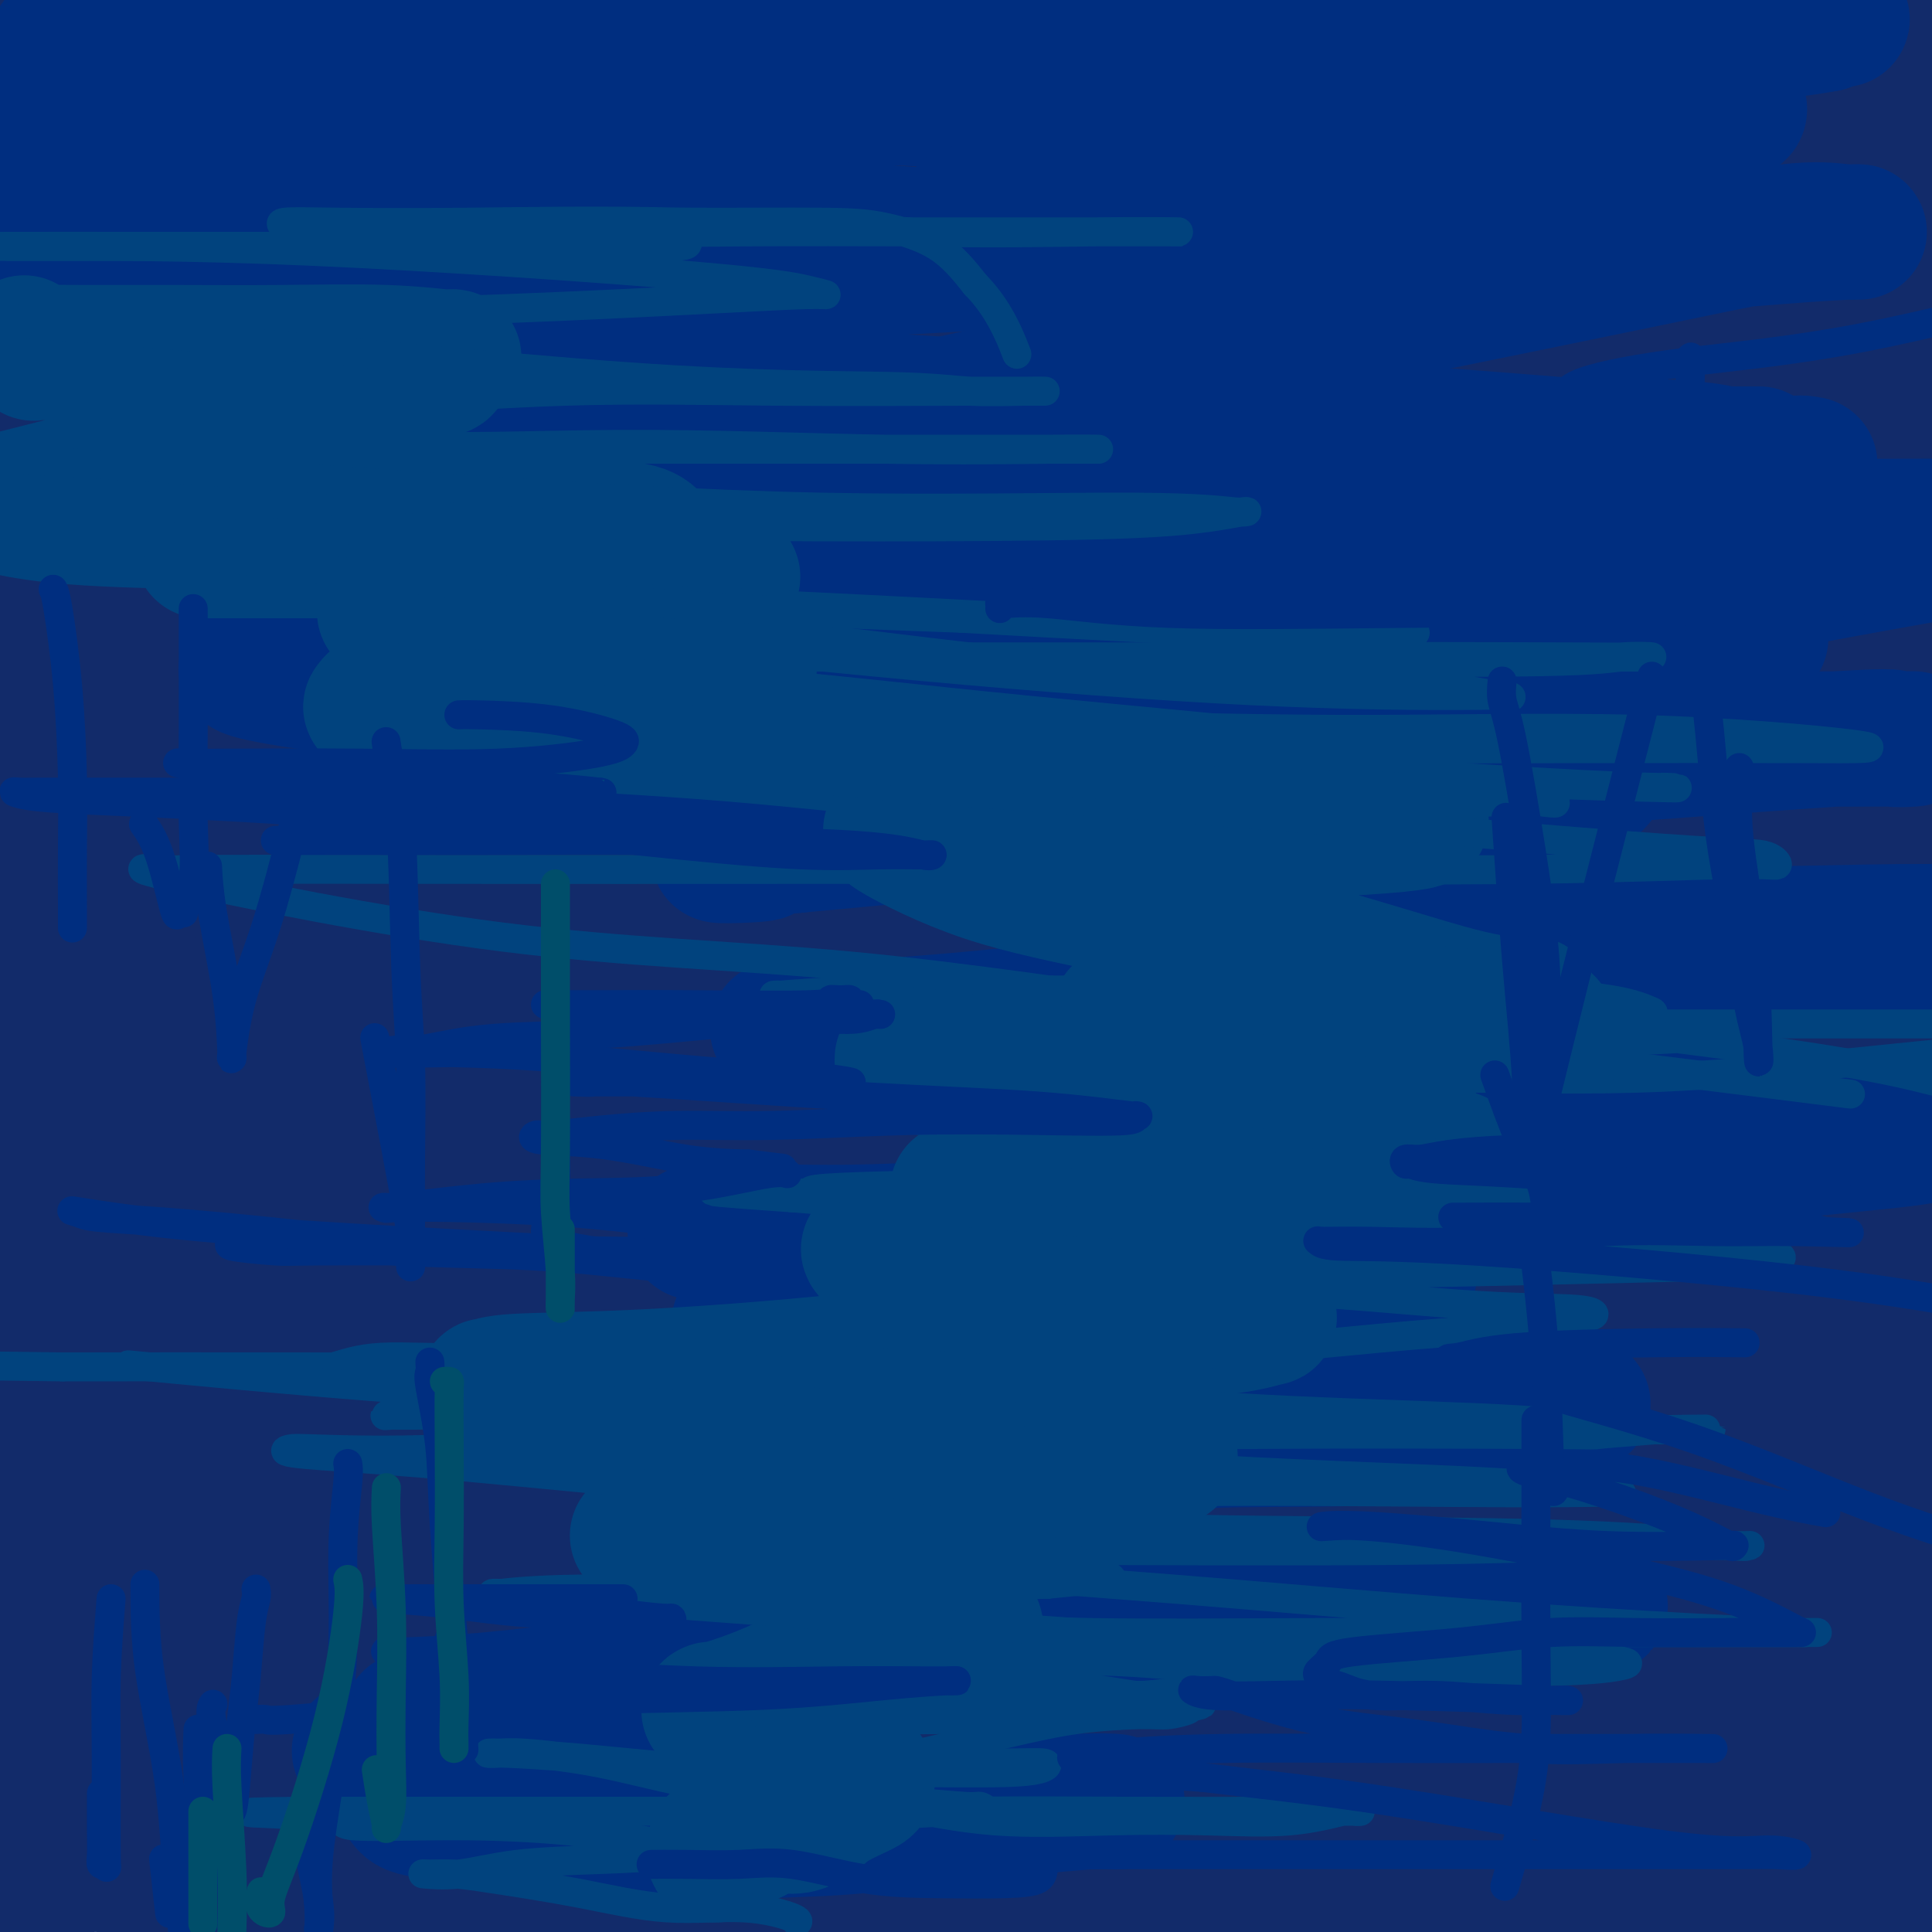 <svg viewBox='0 0 400 400' version='1.1' xmlns='http://www.w3.org/2000/svg' xmlns:xlink='http://www.w3.org/1999/xlink'><g fill='none' stroke='#122B6A' stroke-width='28' stroke-linecap='round' stroke-linejoin='round'><path d='M16,87c0.042,-0.302 0.084,-0.603 0,-1c-0.084,-0.397 -0.294,-0.888 0,-1c0.294,-0.112 1.093,0.156 3,0c1.907,-0.156 4.920,-0.735 7,-1c2.080,-0.265 3.225,-0.217 13,-1c9.775,-0.783 28.180,-2.398 47,-4c18.820,-1.602 38.054,-3.192 69,-6c30.946,-2.808 73.604,-6.835 105,-10c31.396,-3.165 51.530,-5.467 71,-9c19.470,-3.533 38.277,-8.295 50,-11c11.723,-2.705 16.361,-3.352 21,-4'/><path d='M382,39c3.489,-0.309 6.978,-0.617 0,0c-6.978,0.617 -24.422,2.160 -46,4c-21.578,1.840 -47.289,3.978 -76,5c-28.711,1.022 -60.422,0.929 -95,0c-34.578,-0.929 -72.022,-2.694 -107,-5c-34.978,-2.306 -67.489,-5.153 -100,-8'/><path d='M42,27c-8.357,0.301 -16.715,0.603 0,0c16.715,-0.603 58.502,-2.109 94,-4c35.498,-1.891 64.706,-4.167 89,-6c24.294,-1.833 43.675,-3.223 55,-4c11.325,-0.777 14.594,-0.940 17,-1c2.406,-0.060 3.949,-0.016 1,0c-2.949,0.016 -10.390,0.004 -12,0c-1.610,-0.004 2.612,-0.001 -13,0c-15.612,0.001 -51.057,0.000 -80,0c-28.943,-0.000 -51.384,0.000 -77,0c-25.616,-0.000 -54.409,-0.001 -73,0c-18.591,0.001 -26.981,0.003 -31,0c-4.019,-0.003 -3.667,-0.012 -4,0c-0.333,0.012 -1.352,0.045 10,0c11.352,-0.045 35.074,-0.167 63,0c27.926,0.167 60.057,0.622 100,0c39.943,-0.622 87.698,-2.321 130,-3c42.302,-0.679 79.151,-0.340 116,0'/><path d='M382,23c5.968,-0.295 11.935,-0.591 0,0c-11.935,0.591 -41.773,2.067 -67,3c-25.227,0.933 -45.843,1.322 -60,2c-14.157,0.678 -21.854,1.644 -27,2c-5.146,0.356 -7.741,0.101 -8,0c-0.259,-0.101 1.817,-0.047 1,0c-0.817,0.047 -4.528,0.088 5,0c9.528,-0.088 32.294,-0.306 42,0c9.706,0.306 6.352,1.137 18,0c11.648,-1.137 38.296,-4.242 56,-7c17.704,-2.758 26.462,-5.169 33,-7c6.538,-1.831 10.855,-3.082 13,-4c2.145,-0.918 2.120,-1.504 2,-2c-0.120,-0.496 -0.333,-0.904 -8,-1c-7.667,-0.096 -22.787,0.119 -45,0c-22.213,-0.119 -51.519,-0.570 -88,0c-36.481,0.570 -80.137,2.163 -124,3c-43.863,0.837 -87.931,0.919 -132,1'/><path d='M29,51c-7.291,-1.100 -14.583,-2.200 0,0c14.583,2.200 51.040,7.700 88,10c36.960,2.300 74.422,1.400 113,1c38.578,-0.400 78.271,-0.300 108,-1c29.729,-0.700 49.494,-2.200 61,-3c11.506,-0.800 14.753,-0.900 18,-1'/><path d='M373,51c7.061,0.086 14.121,0.173 0,0c-14.121,-0.173 -49.425,-0.605 -74,-1c-24.575,-0.395 -38.421,-0.754 -54,0c-15.579,0.754 -32.890,2.622 -44,4c-11.110,1.378 -16.019,2.267 -19,3c-2.981,0.733 -4.034,1.308 -5,2c-0.966,0.692 -1.845,1.499 0,2c1.845,0.501 6.413,0.695 14,1c7.587,0.305 18.191,0.722 35,0c16.809,-0.722 39.821,-2.582 63,-5c23.179,-2.418 46.525,-5.393 62,-7c15.475,-1.607 23.078,-1.844 27,-2c3.922,-0.156 4.161,-0.230 -5,0c-9.161,0.230 -27.724,0.763 -58,3c-30.276,2.237 -72.267,6.179 -110,10c-37.733,3.821 -71.210,7.520 -109,9c-37.790,1.480 -79.895,0.740 -122,0'/><path d='M11,79c-1.620,-0.211 -3.240,-0.422 0,0c3.240,0.422 11.341,1.478 24,-1c12.659,-2.478 29.877,-8.489 38,-12c8.123,-3.511 7.152,-4.520 7,-6c-0.152,-1.480 0.515,-3.430 0,-5c-0.515,-1.570 -2.213,-2.761 -5,-4c-2.787,-1.239 -6.665,-2.525 -10,-3c-3.335,-0.475 -6.128,-0.140 -8,0c-1.872,0.140 -2.823,0.084 -3,0c-0.177,-0.084 0.420,-0.196 1,0c0.580,0.196 1.143,0.700 2,1c0.857,0.300 2.009,0.398 5,1c2.991,0.602 7.821,1.710 13,3c5.179,1.290 10.706,2.762 14,4c3.294,1.238 4.355,2.244 5,3c0.645,0.756 0.874,1.264 -1,3c-1.874,1.736 -5.850,4.699 -10,7c-4.150,2.301 -8.474,3.938 -12,6c-3.526,2.062 -6.255,4.549 -8,6c-1.745,1.451 -2.506,1.865 -3,2c-0.494,0.135 -0.721,-0.009 -1,0c-0.279,0.009 -0.611,0.171 -1,0c-0.389,-0.171 -0.834,-0.677 -1,-1c-0.166,-0.323 -0.054,-0.465 0,-2c0.054,-1.535 0.051,-4.463 -1,-8c-1.051,-3.537 -3.149,-7.683 -5,-11c-1.851,-3.317 -3.454,-5.804 -5,-8c-1.546,-2.196 -3.036,-4.099 -4,-6c-0.964,-1.901 -1.403,-3.798 -2,-5c-0.597,-1.202 -1.353,-1.708 -2,-2c-0.647,-0.292 -1.185,-0.369 -2,0c-0.815,0.369 -1.908,1.185 -3,2'/><path d='M33,43c-2.242,1.097 -4.348,3.841 -7,7c-2.652,3.159 -5.849,6.734 -8,11c-2.151,4.266 -3.256,9.225 -5,13c-1.744,3.775 -4.128,6.368 -5,9c-0.872,2.632 -0.234,5.303 0,7c0.234,1.697 0.064,2.421 0,3c-0.064,0.579 -0.021,1.014 0,1c0.021,-0.014 0.020,-0.475 0,-2c-0.020,-1.525 -0.059,-4.113 0,-8c0.059,-3.887 0.216,-9.072 1,-14c0.784,-4.928 2.194,-9.598 3,-15c0.806,-5.402 1.007,-11.536 2,-16c0.993,-4.464 2.778,-7.259 4,-9c1.222,-1.741 1.880,-2.428 2,-3c0.120,-0.572 -0.300,-1.030 0,1c0.300,2.030 1.319,6.549 2,15c0.681,8.451 1.024,20.834 2,35c0.976,14.166 2.586,30.115 4,54c1.414,23.885 2.631,55.704 3,74c0.369,18.296 -0.110,23.067 0,29c0.110,5.933 0.807,13.029 1,16c0.193,2.971 -0.120,1.819 0,2c0.120,0.181 0.674,1.696 1,0c0.326,-1.696 0.426,-6.605 0,-12c-0.426,-5.395 -1.378,-11.278 -2,-20c-0.622,-8.722 -0.913,-20.285 -1,-31c-0.087,-10.715 0.029,-20.584 1,-32c0.971,-11.416 2.796,-24.380 4,-35c1.204,-10.620 1.786,-18.898 2,-24c0.214,-5.102 0.061,-7.029 0,-8c-0.061,-0.971 -0.031,-0.985 0,-1'/><path d='M37,90c0.979,-13.430 -0.074,2.995 -1,15c-0.926,12.005 -1.726,19.591 -3,34c-1.274,14.409 -3.021,35.643 -5,58c-1.979,22.357 -4.191,45.837 -6,66c-1.809,20.163 -3.215,37.009 -4,50c-0.785,12.991 -0.948,22.129 -1,28c-0.052,5.871 0.006,8.477 0,9c-0.006,0.523 -0.076,-1.037 0,-2c0.076,-0.963 0.299,-1.330 0,-6c-0.299,-4.670 -1.119,-13.642 -2,-22c-0.881,-8.358 -1.823,-16.102 -5,-35c-3.177,-18.898 -8.588,-48.949 -14,-79'/><path d='M0,96c-0.248,-0.348 -0.497,-0.696 0,0c0.497,0.696 1.739,2.438 4,7c2.261,4.562 5.541,11.946 9,22c3.459,10.054 7.095,22.780 9,37c1.905,14.220 2.078,29.935 2,47c-0.078,17.065 -0.406,35.479 -2,54c-1.594,18.521 -4.455,37.148 -7,53c-2.545,15.852 -4.773,28.930 -6,40c-1.227,11.070 -1.452,20.133 -1,24c0.452,3.867 1.582,2.540 2,2c0.418,-0.540 0.124,-0.292 0,-4c-0.124,-3.708 -0.078,-11.373 0,-20c0.078,-8.627 0.189,-18.215 0,-31c-0.189,-12.785 -0.678,-28.767 0,-49c0.678,-20.233 2.521,-44.718 5,-67c2.479,-22.282 5.592,-42.361 7,-60c1.408,-17.639 1.109,-32.836 1,-45c-0.109,-12.164 -0.030,-21.294 0,-29c0.030,-7.706 0.011,-13.989 0,-18c-0.011,-4.011 -0.015,-5.749 0,-7c0.015,-1.251 0.049,-2.014 0,-2c-0.049,0.014 -0.182,0.807 0,4c0.182,3.193 0.679,8.787 1,21c0.321,12.213 0.468,31.047 0,53c-0.468,21.953 -1.549,47.026 -5,74c-3.451,26.974 -9.272,55.850 -13,83c-3.728,27.150 -5.364,52.575 -7,78'/><path d='M0,395c0.098,4.197 0.197,8.394 0,0c-0.197,-8.394 -0.688,-29.380 0,-52c0.688,-22.620 2.557,-46.876 4,-73c1.443,-26.124 2.460,-54.118 5,-81c2.540,-26.882 6.602,-52.653 10,-75c3.398,-22.347 6.131,-41.269 8,-57c1.869,-15.731 2.874,-28.272 4,-36c1.126,-7.728 2.372,-10.645 3,-12c0.628,-1.355 0.636,-1.148 1,0c0.364,1.148 1.082,3.237 2,7c0.918,3.763 2.037,9.202 9,34c6.963,24.798 19.772,68.957 28,103c8.228,34.043 11.876,57.970 15,83c3.124,25.030 5.726,51.162 8,75c2.274,23.838 4.221,45.382 5,61c0.779,15.618 0.389,25.309 0,35'/><path d='M102,362c-0.001,5.328 -0.003,10.655 0,0c0.003,-10.655 0.009,-37.294 0,-64c-0.009,-26.706 -0.034,-53.480 -1,-78c-0.966,-24.520 -2.871,-46.788 -7,-75c-4.129,-28.212 -10.480,-62.370 -14,-79c-3.520,-16.630 -4.209,-15.733 -5,-16c-0.791,-0.267 -1.684,-1.697 -2,-1c-0.316,0.697 -0.057,3.521 0,14c0.057,10.479 -0.090,28.615 0,50c0.090,21.385 0.416,46.021 0,75c-0.416,28.979 -1.573,62.302 -2,93c-0.427,30.698 -0.122,58.771 0,79c0.122,20.229 0.061,32.615 0,45'/><path d='M70,368c-0.001,4.958 -0.001,9.916 0,0c0.001,-9.916 0.004,-34.707 0,-58c-0.004,-23.293 -0.015,-45.087 0,-69c0.015,-23.913 0.055,-49.944 0,-73c-0.055,-23.056 -0.204,-43.137 0,-57c0.204,-13.863 0.761,-21.510 1,-26c0.239,-4.490 0.160,-5.825 0,-7c-0.160,-1.175 -0.402,-2.191 0,2c0.402,4.191 1.446,13.588 4,27c2.554,13.412 6.617,30.838 10,52c3.383,21.162 6.084,46.061 8,68c1.916,21.939 3.046,40.920 4,63c0.954,22.080 1.730,47.261 2,59c0.270,11.739 0.032,10.036 0,10c-0.032,-0.036 0.140,1.596 0,-1c-0.140,-2.596 -0.593,-9.421 -3,-22c-2.407,-12.579 -6.770,-30.911 -11,-50c-4.230,-19.089 -8.328,-38.934 -13,-62c-4.672,-23.066 -9.918,-49.354 -14,-70c-4.082,-20.646 -6.999,-35.650 -10,-48c-3.001,-12.350 -6.084,-22.045 -8,-27c-1.916,-4.955 -2.665,-5.170 -3,-5c-0.335,0.170 -0.257,0.723 0,5c0.257,4.277 0.693,12.276 1,40c0.307,27.724 0.484,75.174 1,111c0.516,35.826 1.370,60.030 3,86c1.630,25.970 4.037,53.706 6,73c1.963,19.294 3.481,30.147 5,41'/><path d='M62,386c0.115,4.155 0.231,8.310 0,0c-0.231,-8.310 -0.807,-29.084 -2,-46c-1.193,-16.916 -3.003,-29.974 -4,-44c-0.997,-14.026 -1.181,-29.019 -3,-41c-1.819,-11.981 -5.272,-20.950 -7,-28c-1.728,-7.050 -1.732,-12.182 -2,-15c-0.268,-2.818 -0.802,-3.321 -1,-3c-0.198,0.321 -0.062,1.465 0,2c0.062,0.535 0.050,0.459 0,4c-0.050,3.541 -0.138,10.697 0,18c0.138,7.303 0.503,14.751 0,24c-0.503,9.249 -1.874,20.299 -4,32c-2.126,11.701 -5.007,24.054 -8,35c-2.993,10.946 -6.096,20.487 -8,27c-1.904,6.513 -2.608,10.000 -3,13c-0.392,3.000 -0.472,5.514 0,6c0.472,0.486 1.498,-1.057 2,-1c0.502,0.057 0.482,1.713 5,-5c4.518,-6.713 13.573,-21.795 21,-35c7.427,-13.205 13.224,-24.533 18,-34c4.776,-9.467 8.530,-17.072 11,-23c2.470,-5.928 3.657,-10.179 4,-12c0.343,-1.821 -0.157,-1.213 0,-1c0.157,0.213 0.971,0.030 -2,4c-2.971,3.970 -9.728,12.094 -16,21c-6.272,8.906 -12.060,18.596 -18,28c-5.940,9.404 -12.033,18.524 -16,26c-3.967,7.476 -5.809,13.310 -7,17c-1.191,3.690 -1.732,5.237 -2,6c-0.268,0.763 -0.265,0.744 0,1c0.265,0.256 0.790,0.787 6,1c5.210,0.213 15.105,0.106 25,0'/><path d='M51,363c15.212,0.991 37.742,2.467 63,4c25.258,1.533 53.244,3.122 83,6c29.756,2.878 61.280,7.044 92,11c30.720,3.956 60.634,7.702 84,10c23.366,2.298 40.183,3.149 57,4'/><path d='M363,383c6.518,0.000 13.037,0.000 0,0c-13.037,-0.000 -45.629,-0.001 -77,0c-31.371,0.001 -61.519,0.004 -89,0c-27.481,-0.004 -52.293,-0.016 -75,0c-22.707,0.016 -43.308,0.060 -56,0c-12.692,-0.060 -17.476,-0.222 -21,0c-3.524,0.222 -5.787,0.830 -7,1c-1.213,0.170 -1.377,-0.099 0,1c1.377,1.099 4.294,3.565 10,6c5.706,2.435 14.202,4.839 27,7c12.798,2.161 29.899,4.081 47,6'/><path d='M259,398c4.919,0.287 9.838,0.574 0,0c-9.838,-0.574 -34.434,-2.010 -59,-4c-24.566,-1.990 -49.104,-4.536 -75,-6c-25.896,-1.464 -53.150,-1.847 -72,-2c-18.850,-0.153 -29.296,-0.076 -34,0c-4.704,0.076 -3.666,0.150 -3,0c0.666,-0.150 0.960,-0.523 5,0c4.040,0.523 11.825,1.943 46,3c34.175,1.057 94.739,1.752 141,2c46.261,0.248 78.219,0.051 107,0c28.781,-0.051 54.386,0.046 68,0c13.614,-0.046 15.237,-0.233 16,0c0.763,0.233 0.666,0.888 -4,1c-4.666,0.112 -13.899,-0.318 -30,-1c-16.101,-0.682 -39.068,-1.616 -64,-3c-24.932,-1.384 -51.827,-3.216 -81,-5c-29.173,-1.784 -60.623,-3.519 -96,-6c-35.377,-2.481 -74.679,-5.709 -102,-7c-27.321,-1.291 -42.660,-0.646 -58,0'/><path d='M46,370c-8.234,0.019 -16.469,0.038 0,0c16.469,-0.038 57.641,-0.134 97,0c39.359,0.134 76.904,0.498 115,-1c38.096,-1.498 76.742,-4.856 109,-8c32.258,-3.144 58.129,-6.072 84,-9'/><path d='M395,324c8.430,-0.002 16.860,-0.005 0,0c-16.860,0.005 -59.010,0.016 -86,0c-26.990,-0.016 -38.818,-0.059 -47,0c-8.182,0.059 -12.716,0.222 -15,0c-2.284,-0.222 -2.316,-0.827 -1,-1c1.316,-0.173 3.982,0.088 14,0c10.018,-0.088 27.390,-0.524 51,-2c23.610,-1.476 53.460,-3.993 81,-7c27.540,-3.007 52.770,-6.503 78,-10'/><path d='M386,313c9.455,-1.131 18.911,-2.261 0,0c-18.911,2.261 -66.187,7.915 -105,12c-38.813,4.085 -69.161,6.603 -95,10c-25.839,3.397 -47.168,7.674 -58,10c-10.832,2.326 -11.168,2.701 -11,3c0.168,0.299 0.841,0.522 6,1c5.159,0.478 14.806,1.211 36,2c21.194,0.789 53.937,1.636 90,2c36.063,0.364 75.447,0.247 111,0c35.553,-0.247 67.277,-0.623 99,-1'/><path d='M385,329c9.432,0.448 18.864,0.896 0,0c-18.864,-0.896 -66.024,-3.135 -105,-4c-38.976,-0.865 -69.769,-0.354 -92,0c-22.231,0.354 -35.901,0.553 -42,1c-6.099,0.447 -4.629,1.142 -3,1c1.629,-0.142 3.416,-1.120 19,0c15.584,1.120 44.965,4.340 78,7c33.035,2.660 69.724,4.760 110,6c40.276,1.240 84.138,1.620 128,2'/><path d='M352,326c6.428,-1.290 12.856,-2.580 0,0c-12.856,2.580 -44.995,9.031 -61,13c-16.005,3.969 -15.874,5.456 -16,8c-0.126,2.544 -0.508,6.146 5,9c5.508,2.854 16.906,4.961 35,7c18.094,2.039 42.884,4.011 76,5c33.116,0.989 74.558,0.994 116,1'/><path d='M373,282c8.209,-0.891 16.418,-1.783 0,0c-16.418,1.783 -57.463,6.240 -86,12c-28.537,5.760 -44.567,12.822 -55,21c-10.433,8.178 -15.271,17.471 -20,24c-4.729,6.529 -9.351,10.294 4,20c13.351,9.706 44.676,25.353 76,41'/><path d='M298,253c9.253,0.365 18.507,0.729 0,0c-18.507,-0.729 -64.773,-2.553 -97,-1c-32.227,1.553 -50.414,6.482 -61,13c-10.586,6.518 -13.571,14.625 -10,21c3.571,6.375 13.700,11.018 34,17c20.300,5.982 50.773,13.303 84,18c33.227,4.697 69.208,6.771 104,7c34.792,0.229 68.396,-1.385 102,-3'/><path d='M359,292c5.152,-0.462 10.304,-0.923 0,0c-10.304,0.923 -36.064,3.232 -51,6c-14.936,2.768 -19.049,5.997 -21,9c-1.951,3.003 -1.741,5.780 2,9c3.741,3.220 11.013,6.884 21,9c9.987,2.116 22.689,2.685 37,3c14.311,0.315 30.232,0.376 41,-1c10.768,-1.376 16.384,-4.188 22,-7'/><path d='M389,277c4.311,1.683 8.623,3.366 0,0c-8.623,-3.366 -30.180,-11.781 -52,-18c-21.820,-6.219 -43.904,-10.243 -80,-11c-36.096,-0.757 -86.206,1.751 -120,6c-33.794,4.249 -51.274,10.239 -62,16c-10.726,5.761 -14.700,11.295 -17,16c-2.300,4.705 -2.928,8.583 -1,12c1.928,3.417 6.411,6.373 15,10c8.589,3.627 21.284,7.926 38,10c16.716,2.074 37.455,1.924 56,2c18.545,0.076 34.897,0.377 51,0c16.103,-0.377 31.956,-1.433 43,-4c11.044,-2.567 17.279,-6.646 24,-11c6.721,-4.354 13.927,-8.982 18,-13c4.073,-4.018 5.014,-7.425 6,-11c0.986,-3.575 2.016,-7.317 -1,-12c-3.016,-4.683 -10.078,-10.305 -16,-14c-5.922,-3.695 -10.704,-5.462 -16,-7c-5.296,-1.538 -11.106,-2.848 -18,-4c-6.894,-1.152 -14.873,-2.147 -22,-3c-7.127,-0.853 -13.403,-1.564 -25,0c-11.597,1.564 -28.514,5.402 -43,9c-14.486,3.598 -26.540,6.955 -34,10c-7.460,3.045 -10.326,5.779 -13,9c-2.674,3.221 -5.155,6.929 -5,10c0.155,3.071 2.947,5.505 9,8c6.053,2.495 15.368,5.053 27,7c11.632,1.947 25.582,3.285 54,4c28.418,0.715 71.305,0.808 102,0c30.695,-0.808 49.199,-2.517 63,-4c13.801,-1.483 22.901,-2.742 32,-4'/><path d='M395,274c1.837,0.750 3.675,1.500 0,0c-3.675,-1.500 -12.862,-5.251 -23,-8c-10.138,-2.749 -21.225,-4.495 -33,-7c-11.775,-2.505 -24.237,-5.770 -38,-7c-13.763,-1.230 -28.825,-0.425 -43,0c-14.175,0.425 -27.461,0.470 -39,2c-11.539,1.530 -21.331,4.544 -27,7c-5.669,2.456 -7.215,4.353 -7,7c0.215,2.647 2.191,6.044 7,8c4.809,1.956 12.451,2.472 27,5c14.549,2.528 36.004,7.068 58,9c21.996,1.932 44.535,1.255 62,1c17.465,-0.255 29.858,-0.087 38,0c8.142,0.087 12.032,0.095 14,0c1.968,-0.095 2.015,-0.291 0,-1c-2.015,-0.709 -6.090,-1.930 -15,-3c-8.910,-1.070 -22.654,-1.988 -40,-3c-17.346,-1.012 -38.293,-2.117 -59,-3c-20.707,-0.883 -41.172,-1.543 -62,-2c-20.828,-0.457 -42.017,-0.711 -51,-1c-8.983,-0.289 -5.758,-0.614 -4,-1c1.758,-0.386 2.050,-0.832 2,-1c-0.050,-0.168 -0.442,-0.059 6,0c6.442,0.059 19.719,0.068 32,0c12.281,-0.068 23.565,-0.214 31,0c7.435,0.214 11.020,0.790 12,1c0.980,0.210 -0.643,0.056 -4,0c-3.357,-0.056 -8.446,-0.015 -12,0c-3.554,0.015 -5.572,0.004 -14,0c-8.428,-0.004 -23.265,-0.001 -36,0c-12.735,0.001 -23.367,0.001 -34,0'/><path d='M143,277c-21.457,0.166 -25.098,0.580 -27,1c-1.902,0.420 -2.065,0.848 -2,1c0.065,0.152 0.357,0.030 2,0c1.643,-0.030 4.637,0.031 6,0c1.363,-0.031 1.096,-0.156 1,0c-0.096,0.156 -0.023,0.593 0,1c0.023,0.407 -0.006,0.784 0,1c0.006,0.216 0.048,0.270 0,1c-0.048,0.730 -0.184,2.135 0,3c0.184,0.865 0.690,1.191 1,2c0.310,0.809 0.423,2.102 1,4c0.577,1.898 1.616,4.402 2,6c0.384,1.598 0.112,2.290 0,3c-0.112,0.710 -0.065,1.439 0,2c0.065,0.561 0.148,0.952 0,1c-0.148,0.048 -0.526,-0.249 -1,-3c-0.474,-2.751 -1.044,-7.955 -2,-13c-0.956,-5.045 -2.297,-9.930 -3,-15c-0.703,-5.070 -0.766,-10.327 -2,-16c-1.234,-5.673 -3.638,-11.764 -6,-18c-2.362,-6.236 -4.681,-12.618 -7,-19'/><path d='M106,219c-3.277,-8.683 -4.970,-11.892 -7,-17c-2.030,-5.108 -4.398,-12.115 -7,-18c-2.602,-5.885 -5.436,-10.649 -8,-16c-2.564,-5.351 -4.856,-11.290 -7,-15c-2.144,-3.710 -4.140,-5.190 -6,-7c-1.860,-1.810 -3.584,-3.949 -5,-5c-1.416,-1.051 -2.522,-1.014 -4,-1c-1.478,0.014 -3.326,0.004 -5,0c-1.674,-0.004 -3.175,-0.002 -5,0c-1.825,0.002 -3.976,0.003 -6,0c-2.024,-0.003 -3.921,-0.011 -6,0c-2.079,0.011 -4.340,0.041 -6,0c-1.660,-0.041 -2.720,-0.155 -4,0c-1.280,0.155 -2.780,0.577 -5,0c-2.220,-0.577 -5.161,-2.155 -7,-3c-1.839,-0.845 -2.575,-0.959 -4,-1c-1.425,-0.041 -3.537,-0.011 -6,0c-2.463,0.011 -5.275,0.003 -7,0c-1.725,-0.003 -2.362,-0.002 -3,0'/><path d='M4,149c-0.369,-0.198 -0.738,-0.396 0,0c0.738,0.396 2.581,1.385 4,2c1.419,0.615 2.412,0.854 3,1c0.588,0.146 0.771,0.198 1,0c0.229,-0.198 0.503,-0.646 1,-2c0.497,-1.354 1.216,-3.614 2,-6c0.784,-2.386 1.633,-4.899 2,-8c0.367,-3.101 0.251,-6.792 0,-9c-0.251,-2.208 -0.639,-2.933 -1,-4c-0.361,-1.067 -0.695,-2.475 -1,-3c-0.305,-0.525 -0.579,-0.166 -1,0c-0.421,0.166 -0.988,0.139 -1,0c-0.012,-0.139 0.530,-0.389 0,0c-0.530,0.389 -2.131,1.416 -3,2c-0.869,0.584 -1.006,0.725 -1,1c0.006,0.275 0.156,0.685 0,1c-0.156,0.315 -0.616,0.537 -1,1c-0.384,0.463 -0.691,1.168 -1,2c-0.309,0.832 -0.619,1.790 -1,3c-0.381,1.210 -0.831,2.670 -1,4c-0.169,1.330 -0.056,2.528 0,4c0.056,1.472 0.056,3.218 0,6c-0.056,2.782 -0.168,6.599 0,9c0.168,2.401 0.616,3.387 1,6c0.384,2.613 0.706,6.854 2,11c1.294,4.146 3.562,8.197 6,14c2.438,5.803 5.045,13.360 8,21c2.955,7.640 6.257,15.365 9,23c2.743,7.635 4.927,15.182 7,23c2.073,7.818 4.037,15.909 6,24'/><path d='M44,275c3.430,10.865 5.504,14.526 9,21c3.496,6.474 8.415,15.759 13,22c4.585,6.241 8.835,9.436 12,12c3.165,2.564 5.246,4.495 6,5c0.754,0.505 0.181,-0.416 0,-1c-0.181,-0.584 0.028,-0.833 0,-3c-0.028,-2.167 -0.295,-6.254 0,-10c0.295,-3.746 1.151,-7.151 2,-11c0.849,-3.849 1.691,-8.142 2,-12c0.309,-3.858 0.086,-7.280 0,-10c-0.086,-2.720 -0.036,-4.736 0,-6c0.036,-1.264 0.057,-1.774 0,-2c-0.057,-0.226 -0.191,-0.168 0,0c0.191,0.168 0.709,0.448 1,1c0.291,0.552 0.356,1.378 1,4c0.644,2.622 1.866,7.039 3,11c1.134,3.961 2.179,7.465 4,11c1.821,3.535 4.419,7.100 7,11c2.581,3.900 5.147,8.134 7,11c1.853,2.866 2.994,4.365 5,6c2.006,1.635 4.877,3.405 8,5c3.123,1.595 6.497,3.015 9,4c2.503,0.985 4.135,1.534 6,2c1.865,0.466 3.963,0.849 5,1c1.037,0.151 1.013,0.071 1,0c-0.013,-0.071 -0.014,-0.132 0,-1c0.014,-0.868 0.042,-2.541 -1,-4c-1.042,-1.459 -3.155,-2.702 -5,-4c-1.845,-1.298 -3.423,-2.649 -5,-4'/><path d='M134,334c-2.509,-1.852 -3.783,-2.481 -5,-3c-1.217,-0.519 -2.378,-0.927 -3,-1c-0.622,-0.073 -0.704,0.188 -1,0c-0.296,-0.188 -0.804,-0.824 -1,-1c-0.196,-0.176 -0.078,0.108 0,0c0.078,-0.108 0.117,-0.609 0,-1c-0.117,-0.391 -0.390,-0.673 0,-2c0.390,-1.327 1.443,-3.698 2,-6c0.557,-2.302 0.618,-4.535 9,-10c8.382,-5.465 25.086,-14.163 39,-20c13.914,-5.837 25.039,-8.812 44,-11c18.961,-2.188 45.759,-3.589 70,-4c24.241,-0.411 45.926,0.168 67,2c21.074,1.832 41.537,4.916 62,8'/><path d='M386,259c5.662,0.226 11.325,0.452 0,0c-11.325,-0.452 -39.636,-1.583 -62,-2c-22.364,-0.417 -38.780,-0.122 -54,0c-15.220,0.122 -29.242,0.070 -38,0c-8.758,-0.070 -12.250,-0.159 -15,0c-2.750,0.159 -4.757,0.565 -6,1c-1.243,0.435 -1.723,0.897 -2,1c-0.277,0.103 -0.350,-0.155 0,0c0.350,0.155 1.123,0.721 4,1c2.877,0.279 7.859,0.270 13,0c5.141,-0.270 10.440,-0.800 23,-3c12.560,-2.200 32.379,-6.071 44,-9c11.621,-2.929 15.044,-4.918 17,-6c1.956,-1.082 2.447,-1.258 3,-2c0.553,-0.742 1.170,-2.052 -2,-3c-3.170,-0.948 -10.128,-1.536 -22,-2c-11.872,-0.464 -28.659,-0.805 -47,-2c-18.341,-1.195 -38.236,-3.245 -56,-4c-17.764,-0.755 -33.398,-0.216 -44,0c-10.602,0.216 -16.174,0.110 -19,0c-2.826,-0.110 -2.908,-0.225 -3,0c-0.092,0.225 -0.194,0.788 0,1c0.194,0.212 0.685,0.071 2,1c1.315,0.929 3.455,2.928 16,6c12.545,3.072 35.496,7.218 55,9c19.504,1.782 35.561,1.200 55,1c19.439,-0.200 42.258,-0.018 63,0c20.742,0.018 39.406,-0.128 54,-1c14.594,-0.872 25.118,-2.471 30,-3c4.882,-0.529 4.122,0.011 4,0c-0.122,-0.011 0.394,-0.575 -4,-1c-4.394,-0.425 -13.697,-0.713 -23,-1'/><path d='M372,241c-14.193,-1.199 -36.175,-3.197 -61,-4c-24.825,-0.803 -52.491,-0.411 -78,0c-25.509,0.411 -48.859,0.842 -69,0c-20.141,-0.842 -37.072,-2.959 -44,-4c-6.928,-1.041 -3.855,-1.008 -3,-1c0.855,0.008 -0.510,-0.008 2,0c2.510,0.008 8.893,0.041 21,0c12.107,-0.041 29.936,-0.155 52,1c22.064,1.155 48.363,3.580 74,5c25.637,1.420 50.610,1.834 73,2c22.390,0.166 42.195,0.083 62,0'/><path d='M309,223c6.680,0.001 13.360,0.001 0,0c-13.360,-0.001 -46.760,-0.004 -78,0c-31.240,0.004 -60.321,0.015 -84,0c-23.679,-0.015 -41.956,-0.058 -50,0c-8.044,0.058 -5.856,0.215 -5,0c0.856,-0.215 0.378,-0.804 9,-1c8.622,-0.196 26.344,-0.001 50,0c23.656,0.001 53.246,-0.192 83,0c29.754,0.192 59.672,0.769 84,1c24.328,0.231 43.067,0.114 53,0c9.933,-0.114 11.059,-0.227 14,0c2.941,0.227 7.695,0.794 -2,0c-9.695,-0.794 -33.841,-2.947 -59,-5c-25.159,-2.053 -51.332,-4.004 -79,-6c-27.668,-1.996 -56.832,-4.037 -82,-5c-25.168,-0.963 -46.341,-0.847 -58,-1c-11.659,-0.153 -13.805,-0.573 -15,-1c-1.195,-0.427 -1.439,-0.861 2,-1c3.439,-0.139 10.562,0.015 28,0c17.438,-0.015 45.189,-0.200 75,0c29.811,0.200 61.680,0.785 93,1c31.320,0.215 62.091,0.062 86,0c23.909,-0.062 40.954,-0.031 58,0'/><path d='M339,192c6.314,0.619 12.627,1.238 0,0c-12.627,-1.238 -44.196,-4.331 -73,-6c-28.804,-1.669 -54.843,-1.912 -73,-2c-18.157,-0.088 -28.433,-0.022 -33,0c-4.567,0.022 -3.425,-0.000 -3,0c0.425,0.000 0.133,0.022 7,0c6.867,-0.022 20.893,-0.090 38,0c17.107,0.090 37.296,0.337 57,0c19.704,-0.337 38.925,-1.258 56,-2c17.075,-0.742 32.004,-1.306 47,-2c14.996,-0.694 30.059,-1.517 36,-2c5.941,-0.483 2.761,-0.626 1,-1c-1.761,-0.374 -2.102,-0.980 -11,-1c-8.898,-0.020 -26.352,0.545 -50,1c-23.648,0.455 -53.492,0.802 -82,3c-28.508,2.198 -55.682,6.249 -74,8c-18.318,1.751 -27.779,1.202 -32,1c-4.221,-0.202 -3.202,-0.058 -3,0c0.202,0.058 -0.413,0.029 7,0c7.413,-0.029 22.853,-0.059 44,0c21.147,0.059 48.001,0.208 75,0c26.999,-0.208 54.143,-0.774 80,-1c25.857,-0.226 50.429,-0.113 75,0'/><path d='M314,182c10.819,-0.113 21.637,-0.226 0,0c-21.637,0.226 -75.730,0.790 -122,1c-46.270,0.210 -84.718,0.068 -115,-1c-30.282,-1.068 -52.397,-3.060 -63,-4c-10.603,-0.940 -9.695,-0.829 -10,-1c-0.305,-0.171 -1.823,-0.625 0,-1c1.823,-0.375 6.989,-0.672 18,-1c11.011,-0.328 27.869,-0.686 64,-1c36.131,-0.314 91.535,-0.585 136,-2c44.465,-1.415 77.990,-3.976 108,-6c30.010,-2.024 56.505,-3.512 83,-5'/><path d='M332,165c8.985,0.010 17.971,0.021 0,0c-17.971,-0.021 -62.897,-0.072 -104,0c-41.103,0.072 -78.383,0.269 -110,-1c-31.617,-1.269 -57.573,-4.004 -70,-5c-12.427,-0.996 -11.327,-0.253 -5,0c6.327,0.253 17.882,0.016 44,0c26.118,-0.016 66.801,0.188 110,0c43.199,-0.188 88.914,-0.768 132,-1c43.086,-0.232 83.543,-0.116 124,0'/><path d='M385,141c11.546,0.673 23.091,1.345 0,0c-23.091,-1.345 -80.819,-4.708 -127,-7c-46.181,-2.292 -80.817,-3.514 -108,-5c-27.183,-1.486 -46.915,-3.235 -55,-4c-8.085,-0.765 -4.523,-0.545 2,-1c6.523,-0.455 16.008,-1.586 36,-2c19.992,-0.414 50.493,-0.111 80,0c29.507,0.111 58.021,0.030 89,0c30.979,-0.030 64.423,-0.009 89,0c24.577,0.009 40.289,0.004 56,0'/><path d='M380,125c9.485,-0.823 18.970,-1.646 0,0c-18.970,1.646 -66.394,5.761 -105,8c-38.606,2.239 -68.394,2.603 -119,2c-50.606,-0.603 -122.030,-2.172 -155,-3c-32.970,-0.828 -27.485,-0.914 -22,-1'/><path d='M17,128c-7.026,0.561 -14.051,1.123 0,0c14.051,-1.123 49.179,-3.930 86,-5c36.821,-1.070 75.337,-0.404 120,-1c44.663,-0.596 95.475,-2.456 144,-4c48.525,-1.544 94.762,-2.772 141,-4'/><path d='M397,109c10.251,0.614 20.502,1.229 0,0c-20.502,-1.229 -71.758,-4.301 -112,-7c-40.242,-2.699 -69.470,-5.024 -85,-6c-15.530,-0.976 -17.360,-0.601 -19,-1c-1.640,-0.399 -3.089,-1.571 1,-2c4.089,-0.429 13.716,-0.116 34,0c20.284,0.116 51.224,0.033 84,0c32.776,-0.033 67.388,-0.017 102,0'/><path d='M302,89c8.848,0.000 17.696,0.001 0,0c-17.696,-0.001 -61.935,-0.003 -89,0c-27.065,0.003 -36.955,0.012 -44,0c-7.045,-0.012 -11.243,-0.046 -13,0c-1.757,0.046 -1.072,0.172 -1,0c0.072,-0.172 -0.470,-0.644 1,-1c1.470,-0.356 4.952,-0.598 12,-1c7.048,-0.402 17.662,-0.963 40,-2c22.338,-1.037 56.399,-2.548 88,-5c31.601,-2.452 60.743,-5.843 96,-8c35.257,-2.157 76.628,-3.078 118,-4'/><path d='M297,93c10.203,-0.671 20.407,-1.342 0,0c-20.407,1.342 -71.424,4.697 -105,8c-33.576,3.303 -49.712,6.555 -58,8c-8.288,1.445 -8.727,1.085 -9,1c-0.273,-0.085 -0.380,0.107 3,1c3.380,0.893 10.246,2.487 24,3c13.754,0.513 34.395,-0.054 80,0c45.605,0.054 116.173,0.730 166,1c49.827,0.270 78.914,0.135 108,0'/><path d='M359,115c11.292,0.175 22.583,0.349 0,0c-22.583,-0.349 -79.041,-1.222 -122,-2c-42.959,-0.778 -72.419,-1.463 -104,-2c-31.581,-0.537 -65.283,-0.928 -86,-1c-20.717,-0.072 -28.449,0.176 -32,0c-3.551,-0.176 -2.920,-0.775 -2,-1c0.920,-0.225 2.130,-0.075 5,0c2.870,0.075 7.402,0.075 23,-1c15.598,-1.075 42.263,-3.226 73,-7c30.737,-3.774 65.544,-9.170 103,-16c37.456,-6.830 77.559,-15.094 110,-22c32.441,-6.906 57.221,-12.453 82,-18'/><path d='M397,41c8.630,-0.680 17.260,-1.360 0,0c-17.260,1.360 -60.409,4.761 -94,7c-33.591,2.239 -57.625,3.317 -91,4c-33.375,0.683 -76.093,0.971 -100,0c-23.907,-0.971 -29.004,-3.200 -32,-4c-2.996,-0.800 -3.891,-0.172 -3,0c0.891,0.172 3.567,-0.114 5,0c1.433,0.114 1.623,0.628 9,0c7.377,-0.628 21.941,-2.397 40,-4c18.059,-1.603 39.611,-3.041 61,-5c21.389,-1.959 42.613,-4.438 62,-6c19.387,-1.562 36.938,-2.205 49,-3c12.062,-0.795 18.635,-1.740 21,-2c2.365,-0.260 0.520,0.165 2,0c1.480,-0.165 6.283,-0.920 -4,0c-10.283,0.920 -35.652,3.514 -55,5c-19.348,1.486 -32.675,1.862 -45,2c-12.325,0.138 -23.650,0.037 -34,0c-10.350,-0.037 -19.726,-0.009 -24,0c-4.274,0.009 -3.444,-0.001 -3,0c0.444,0.001 0.504,0.014 1,0c0.496,-0.014 1.429,-0.056 2,0c0.571,0.056 0.781,0.211 2,0c1.219,-0.211 3.446,-0.789 5,-1c1.554,-0.211 2.437,-0.057 3,0c0.563,0.057 0.808,0.015 1,0c0.192,-0.015 0.330,-0.004 0,2c-0.330,2.004 -1.127,6.001 -3,11c-1.873,4.999 -4.821,11.000 -10,19c-5.179,8.000 -12.590,18.000 -20,28'/><path d='M142,94c-8.808,13.479 -15.827,23.678 -22,33c-6.173,9.322 -11.498,17.767 -14,23c-2.502,5.233 -2.179,7.255 -2,8c0.179,0.745 0.213,0.214 0,-1c-0.213,-1.214 -0.674,-3.110 -1,-5c-0.326,-1.890 -0.516,-3.773 -2,-7c-1.484,-3.227 -4.260,-7.798 -7,-15c-2.740,-7.202 -5.442,-17.035 -7,-23c-1.558,-5.965 -1.971,-8.060 -2,-11c-0.029,-2.940 0.327,-6.724 1,-9c0.673,-2.276 1.661,-3.045 2,-4c0.339,-0.955 0.027,-2.096 0,-3c-0.027,-0.904 0.232,-1.571 1,0c0.768,1.571 2.045,5.380 3,9c0.955,3.620 1.587,7.051 3,12c1.413,4.949 3.605,11.414 6,17c2.395,5.586 4.992,10.292 7,15c2.008,4.708 3.428,9.419 5,13c1.572,3.581 3.298,6.032 5,9c1.702,2.968 3.381,6.453 4,8c0.619,1.547 0.177,1.156 0,1c-0.177,-0.156 -0.088,-0.078 0,0'/></g>
<g fill='none' stroke='#002E80' stroke-width='28' stroke-linecap='round' stroke-linejoin='round'><path d='M26,22c0.267,-0.036 0.535,-0.073 1,0c0.465,0.073 1.128,0.254 5,0c3.872,-0.254 10.951,-0.943 19,-2c8.049,-1.057 17.066,-2.483 29,-3c11.934,-0.517 26.786,-0.124 43,0c16.214,0.124 33.792,-0.019 50,1c16.208,1.019 31.047,3.202 52,4c20.953,0.798 48.020,0.213 66,0c17.980,-0.213 26.871,-0.053 36,0c9.129,0.053 18.494,0.001 24,0c5.506,-0.001 7.153,0.050 8,0c0.847,-0.050 0.895,-0.203 1,0c0.105,0.203 0.268,0.760 0,1c-0.268,0.240 -0.966,0.161 -2,0c-1.034,-0.161 -2.403,-0.406 -9,0c-6.597,0.406 -18.424,1.463 -29,2c-10.576,0.537 -19.903,0.554 -37,0c-17.097,-0.554 -41.963,-1.678 -66,-3c-24.037,-1.322 -47.245,-2.840 -69,-4c-21.755,-1.160 -42.058,-1.960 -59,-3c-16.942,-1.040 -30.523,-2.318 -39,-3c-8.477,-0.682 -11.851,-0.766 -14,-1c-2.149,-0.234 -3.075,-0.617 -4,-1'/><path d='M32,10c-39.076,-2.322 -11.266,-0.626 -1,0c10.266,0.626 2.988,0.183 0,0c-2.988,-0.183 -1.686,-0.104 -1,0c0.686,0.104 0.755,0.234 1,0c0.245,-0.234 0.667,-0.833 4,-1c3.333,-0.167 9.576,0.099 14,0c4.424,-0.099 7.027,-0.561 13,-1c5.973,-0.439 15.314,-0.853 23,-1c7.686,-0.147 13.717,-0.025 20,0c6.283,0.025 12.818,-0.046 23,-1c10.182,-0.954 24.010,-2.790 41,-4c16.990,-1.210 37.143,-1.795 57,-2c19.857,-0.205 39.418,-0.031 57,0c17.582,0.031 33.183,-0.083 45,0c11.817,0.083 19.848,0.361 27,1c7.152,0.639 13.426,1.639 17,2c3.574,0.361 4.448,0.082 5,0c0.552,-0.082 0.780,0.033 1,0c0.220,-0.033 0.430,-0.215 1,0c0.570,0.215 1.500,0.827 2,1c0.500,0.173 0.572,-0.093 0,0c-0.572,0.093 -1.786,0.547 -3,1'/><path d='M378,5c-2.796,0.552 -8.285,1.432 -18,2c-9.715,0.568 -23.656,0.825 -44,2c-20.344,1.175 -47.089,3.268 -76,6c-28.911,2.732 -59.986,6.103 -90,8c-30.014,1.897 -58.965,2.318 -84,3c-25.035,0.682 -46.153,1.623 -57,2c-10.847,0.377 -11.424,0.188 -12,0'/><path d='M4,31c-1.455,-0.625 -2.910,-1.250 0,0c2.910,1.250 10.184,4.373 22,7c11.816,2.627 28.175,4.756 45,6c16.825,1.244 34.117,1.601 53,2c18.883,0.399 39.359,0.839 57,2c17.641,1.161 32.449,3.042 45,4c12.551,0.958 22.845,0.991 31,1c8.155,0.009 14.172,-0.006 19,0c4.828,0.006 8.469,0.035 9,0c0.531,-0.035 -2.048,-0.132 -1,0c1.048,0.132 5.723,0.494 -4,0c-9.723,-0.494 -33.843,-1.844 -58,-1c-24.157,0.844 -48.350,3.881 -75,5c-26.650,1.119 -55.757,0.320 -82,0c-26.243,-0.320 -49.621,-0.160 -73,0'/><path d='M66,74c-9.223,-0.779 -18.447,-1.557 0,0c18.447,1.557 64.564,5.450 102,8c37.436,2.550 66.191,3.758 100,6c33.809,2.242 72.673,5.519 91,7c18.327,1.481 16.119,1.167 15,1c-1.119,-0.167 -1.149,-0.188 -3,0c-1.851,0.188 -5.523,0.586 -8,0c-2.477,-0.586 -3.758,-2.157 -12,-3c-8.242,-0.843 -23.445,-0.958 -40,-1c-16.555,-0.042 -34.463,-0.011 -53,0c-18.537,0.011 -37.702,0.001 -51,0c-13.298,-0.001 -20.728,0.007 -24,0c-3.272,-0.007 -2.385,-0.030 -2,0c0.385,0.030 0.267,0.113 1,0c0.733,-0.113 2.316,-0.423 17,0c14.684,0.423 42.467,1.577 62,2c19.533,0.423 30.814,0.113 45,0c14.186,-0.113 31.277,-0.030 42,0c10.723,0.030 15.079,0.007 16,0c0.921,-0.007 -1.592,0.003 -3,0c-1.408,-0.003 -1.709,-0.017 -12,0c-10.291,0.017 -30.571,0.066 -54,0c-23.429,-0.066 -50.009,-0.246 -76,-1c-25.991,-0.754 -51.395,-2.083 -76,-4c-24.605,-1.917 -48.410,-4.420 -66,-7c-17.590,-2.580 -28.965,-5.235 -35,-8c-6.035,-2.765 -6.730,-5.641 -5,-7c1.730,-1.359 5.886,-1.201 16,-2c10.114,-0.799 26.185,-2.554 44,-4c17.815,-1.446 37.373,-2.582 61,-4c23.627,-1.418 51.322,-3.120 78,-4c26.678,-0.880 52.339,-0.940 78,-1'/><path d='M314,52c35.390,-1.388 45.864,-2.357 54,-3c8.136,-0.643 13.934,-0.959 16,-1c2.066,-0.041 0.400,0.195 -2,0c-2.400,-0.195 -5.535,-0.821 -12,0c-6.465,0.821 -16.261,3.088 -55,11c-38.739,7.912 -106.420,21.470 -138,29c-31.580,7.530 -27.058,9.032 -35,13c-7.942,3.968 -28.349,10.402 -36,13c-7.651,2.598 -2.548,1.362 2,1c4.548,-0.362 8.539,0.152 25,-1c16.461,-1.152 45.392,-3.968 74,-5c28.608,-1.032 56.895,-0.278 88,0c31.105,0.278 65.030,0.079 87,0c21.970,-0.079 31.985,-0.040 42,0'/><path d='M398,115c3.493,-0.615 6.987,-1.230 0,0c-6.987,1.230 -24.453,4.304 -48,9c-23.547,4.696 -53.173,11.013 -70,15c-16.827,3.987 -20.853,5.646 -25,7c-4.147,1.354 -8.415,2.405 -11,3c-2.585,0.595 -3.487,0.734 -4,1c-0.513,0.266 -0.638,0.660 -1,1c-0.362,0.340 -0.961,0.627 1,1c1.961,0.373 6.481,0.832 17,1c10.519,0.168 27.035,0.046 45,0c17.965,-0.046 37.379,-0.017 53,0c15.621,0.017 27.449,0.020 34,0c6.551,-0.020 7.824,-0.065 7,0c-0.824,0.065 -3.744,0.238 -4,0c-0.256,-0.238 2.154,-0.887 -12,0c-14.154,0.887 -44.871,3.309 -69,5c-24.129,1.691 -41.669,2.649 -60,3c-18.331,0.351 -37.454,0.094 -56,0c-18.546,-0.094 -36.514,-0.025 -49,0c-12.486,0.025 -19.490,0.007 -22,0c-2.510,-0.007 -0.524,-0.002 0,0c0.524,0.002 -0.413,0.001 3,0c3.413,-0.001 11.174,-0.001 21,0c9.826,0.001 21.715,0.003 36,0c14.285,-0.003 30.967,-0.010 49,0c18.033,0.010 37.419,0.039 51,0c13.581,-0.039 21.359,-0.145 26,0c4.641,0.145 6.147,0.542 4,1c-2.147,0.458 -7.947,0.979 -20,2c-12.053,1.021 -30.361,2.544 -48,4c-17.639,1.456 -34.611,2.845 -48,4c-13.389,1.155 -23.194,2.078 -33,3'/><path d='M165,175c-25.445,2.498 -14.558,2.243 -10,2c4.558,-0.243 2.787,-0.472 4,-1c1.213,-0.528 5.411,-1.353 9,-2c3.589,-0.647 6.569,-1.116 18,-3c11.431,-1.884 31.312,-5.183 49,-9c17.688,-3.817 33.183,-8.150 46,-11c12.817,-2.850 22.955,-4.216 29,-6c6.045,-1.784 7.998,-3.986 8,-5c0.002,-1.014 -1.946,-0.840 -12,-1c-10.054,-0.160 -28.214,-0.655 -47,0c-18.786,0.655 -38.196,2.460 -57,5c-18.804,2.540 -37.000,5.816 -51,8c-14.000,2.184 -23.802,3.277 -31,4c-7.198,0.723 -11.791,1.075 -18,1c-6.209,-0.075 -14.035,-0.576 -18,-1c-3.965,-0.424 -4.069,-0.772 -4,-1c0.069,-0.228 0.313,-0.335 0,0c-0.313,0.335 -1.182,1.112 15,0c16.182,-1.112 49.414,-4.111 75,-6c25.586,-1.889 43.527,-2.666 64,-4c20.473,-1.334 43.477,-3.225 63,-5c19.523,-1.775 35.565,-3.433 43,-4c7.435,-0.567 6.264,-0.044 7,0c0.736,0.044 3.381,-0.392 -4,0c-7.381,0.392 -24.787,1.613 -45,3c-20.213,1.387 -43.233,2.939 -67,4c-23.767,1.061 -48.280,1.630 -69,2c-20.720,0.370 -37.647,0.543 -53,0c-15.353,-0.543 -29.134,-1.800 -39,-3c-9.866,-1.200 -15.819,-2.343 -18,-3c-2.181,-0.657 -0.591,-0.829 1,-1'/><path d='M53,138c-5.535,-1.146 8.628,-0.510 25,0c16.372,0.510 34.954,0.895 54,1c19.046,0.105 38.558,-0.070 62,0c23.442,0.070 50.815,0.383 72,2c21.185,1.617 36.182,4.537 46,7c9.818,2.463 14.457,4.468 17,6c2.543,1.532 2.990,2.589 3,4c0.010,1.411 -0.418,3.174 -3,5c-2.582,1.826 -7.317,3.715 -14,5c-6.683,1.285 -15.313,1.965 -26,3c-10.687,1.035 -23.430,2.424 -35,3c-11.570,0.576 -21.967,0.339 -30,1c-8.033,0.661 -13.701,2.219 -16,3c-2.299,0.781 -1.227,0.785 -1,1c0.227,0.215 -0.390,0.642 1,1c1.390,0.358 4.787,0.646 15,2c10.213,1.354 27.243,3.775 48,6c20.757,2.225 45.242,4.253 66,5c20.758,0.747 37.788,0.213 49,0c11.212,-0.213 16.606,-0.107 22,0'/><path d='M393,196c2.298,-0.307 4.595,-0.614 0,0c-4.595,0.614 -16.083,2.149 -42,4c-25.917,1.851 -66.263,4.016 -94,6c-27.737,1.984 -42.863,3.785 -56,5c-13.137,1.215 -24.283,1.843 -31,2c-6.717,0.157 -9.004,-0.159 -9,0c0.004,0.159 2.298,0.792 5,1c2.702,0.208 5.810,-0.011 8,0c2.190,0.011 3.460,0.251 11,1c7.540,0.749 21.349,2.005 37,3c15.651,0.995 33.144,1.728 51,2c17.856,0.272 36.075,0.084 47,0c10.925,-0.084 14.555,-0.065 17,0c2.445,0.065 3.706,0.174 1,1c-2.706,0.826 -9.380,2.369 -18,3c-8.620,0.631 -19.187,0.351 -30,1c-10.813,0.649 -21.873,2.227 -30,3c-8.127,0.773 -13.319,0.741 -16,1c-2.681,0.259 -2.849,0.808 -2,1c0.849,0.192 2.715,0.025 4,0c1.285,-0.025 1.989,0.090 10,0c8.011,-0.090 23.330,-0.386 42,0c18.670,0.386 40.689,1.454 58,2c17.311,0.546 29.912,0.568 37,1c7.088,0.432 8.664,1.272 6,2c-2.664,0.728 -9.567,1.344 -26,3c-16.433,1.656 -42.397,4.353 -69,7c-26.603,2.647 -53.847,5.245 -75,7c-21.153,1.755 -36.216,2.666 -47,3c-10.784,0.334 -17.288,0.090 -22,0c-4.712,-0.090 -7.632,-0.026 -9,0c-1.368,0.026 -1.184,0.013 -1,0'/><path d='M150,255c-12.215,0.379 -3.252,-0.172 3,0c6.252,0.172 9.793,1.068 20,2c10.207,0.932 27.081,1.900 42,3c14.919,1.100 27.882,2.331 41,3c13.118,0.669 26.392,0.776 32,1c5.608,0.224 3.550,0.565 2,1c-1.550,0.435 -2.593,0.963 -4,1c-1.407,0.037 -3.178,-0.418 -12,0c-8.822,0.418 -24.694,1.708 -40,3c-15.306,1.292 -30.047,2.587 -43,3c-12.953,0.413 -24.117,-0.057 -30,0c-5.883,0.057 -6.486,0.640 -7,1c-0.514,0.360 -0.941,0.496 -1,1c-0.059,0.504 0.248,1.375 4,2c3.752,0.625 10.948,1.004 25,2c14.052,0.996 34.959,2.610 55,4c20.041,1.390 39.217,2.554 55,4c15.783,1.446 28.173,3.172 33,4c4.827,0.828 2.091,0.758 1,1c-1.091,0.242 -0.539,0.794 -5,2c-4.461,1.206 -13.937,3.064 -25,4c-11.063,0.936 -23.714,0.948 -33,1c-9.286,0.052 -15.205,0.142 -23,1c-7.795,0.858 -17.464,2.483 -26,4c-8.536,1.517 -15.938,2.925 -21,5c-5.062,2.075 -7.785,4.815 -9,7c-1.215,2.185 -0.922,3.815 2,6c2.922,2.185 8.474,4.926 21,7c12.526,2.074 32.026,3.481 50,4c17.974,0.519 34.421,0.148 45,0c10.579,-0.148 15.289,-0.074 20,0'/><path d='M322,332c18.215,0.728 6.252,0.549 -6,1c-12.252,0.451 -24.792,1.532 -43,3c-18.208,1.468 -42.085,3.322 -65,5c-22.915,1.678 -44.869,3.181 -57,4c-12.131,0.819 -14.438,0.954 -16,1c-1.562,0.046 -2.377,0.003 -3,0c-0.623,-0.003 -1.053,0.033 -1,0c0.053,-0.033 0.590,-0.135 1,0c0.410,0.135 0.692,0.506 1,1c0.308,0.494 0.641,1.111 1,2c0.359,0.889 0.742,2.050 1,3c0.258,0.950 0.389,1.691 0,2c-0.389,0.309 -1.298,0.188 -2,0c-0.702,-0.188 -1.196,-0.443 -5,0c-3.804,0.443 -10.916,1.583 -17,2c-6.084,0.417 -11.139,0.112 -14,0c-2.861,-0.112 -3.528,-0.030 -4,0c-0.472,0.030 -0.749,0.008 -1,0c-0.251,-0.008 -0.474,-0.001 -1,0c-0.526,0.001 -1.353,-0.003 -2,0c-0.647,0.003 -1.114,0.012 -2,0c-0.886,-0.012 -2.192,-0.045 -2,0c0.192,0.045 1.881,0.170 3,0c1.119,-0.170 1.667,-0.634 5,-1c3.333,-0.366 9.449,-0.636 15,-1c5.551,-0.364 10.535,-0.824 14,-1c3.465,-0.176 5.409,-0.069 6,0c0.591,0.069 -0.171,0.101 0,0c0.171,-0.101 1.277,-0.335 0,0c-1.277,0.335 -4.936,1.239 -10,2c-5.064,0.761 -11.532,1.381 -18,2'/><path d='M100,357c-7.405,1.193 -11.916,2.176 -16,3c-4.084,0.824 -7.741,1.489 -9,2c-1.259,0.511 -0.121,0.869 0,1c0.121,0.131 -0.775,0.034 1,0c1.775,-0.034 6.221,-0.006 12,0c5.779,0.006 12.893,-0.010 18,0c5.107,0.010 8.209,0.048 10,0c1.791,-0.048 2.272,-0.181 3,0c0.728,0.181 1.704,0.675 1,1c-0.704,0.325 -3.088,0.479 -6,1c-2.912,0.521 -6.353,1.407 -8,2c-1.647,0.593 -1.500,0.893 -1,1c0.500,0.107 1.352,0.020 3,0c1.648,-0.020 4.093,0.027 6,0c1.907,-0.027 3.278,-0.126 4,0c0.722,0.126 0.796,0.478 -2,1c-2.796,0.522 -8.461,1.215 -14,2c-5.539,0.785 -10.953,1.664 -14,2c-3.047,0.336 -3.727,0.131 -4,0c-0.273,-0.131 -0.139,-0.186 0,0c0.139,0.186 0.283,0.613 1,1c0.717,0.387 2.007,0.734 5,1c2.993,0.266 7.689,0.453 15,1c7.311,0.547 17.238,1.455 23,2c5.762,0.545 7.361,0.727 8,1c0.639,0.273 0.320,0.636 0,1'/><path d='M136,380c7.860,1.083 1.508,0.290 -1,0c-2.508,-0.290 -1.174,-0.078 -2,0c-0.826,0.078 -3.813,0.021 -5,0c-1.187,-0.021 -0.573,-0.005 -1,0c-0.427,0.005 -1.896,-0.002 -2,0c-0.104,0.002 1.157,0.013 2,0c0.843,-0.013 1.268,-0.051 3,0c1.732,0.051 4.772,0.192 10,0c5.228,-0.192 12.646,-0.717 19,-1c6.354,-0.283 11.644,-0.324 19,-1c7.356,-0.676 16.778,-1.986 25,-3c8.222,-1.014 15.245,-1.733 20,-2c4.755,-0.267 7.241,-0.082 8,0c0.759,0.082 -0.211,0.060 -1,0c-0.789,-0.060 -1.398,-0.160 -4,0c-2.602,0.160 -7.198,0.579 -12,1c-4.802,0.421 -9.812,0.845 -15,1c-5.188,0.155 -10.556,0.041 -17,0c-6.444,-0.041 -13.964,-0.011 -20,0c-6.036,0.011 -10.590,0.001 -13,0c-2.410,-0.001 -2.678,0.007 -3,0c-0.322,-0.007 -0.697,-0.029 -1,0c-0.303,0.029 -0.533,0.109 -1,0c-0.467,-0.109 -1.169,-0.406 -4,0c-2.831,0.406 -7.789,1.514 -11,2c-3.211,0.486 -4.675,0.351 -5,0c-0.325,-0.351 0.487,-0.917 1,-1c0.513,-0.083 0.725,0.318 1,0c0.275,-0.318 0.612,-1.355 2,-2c1.388,-0.645 3.825,-0.899 6,-1c2.175,-0.101 4.087,-0.051 6,0'/><path d='M140,373c4.375,-0.614 7.312,-0.150 9,0c1.688,0.150 2.127,-0.015 3,0c0.873,0.015 2.181,0.211 3,0c0.819,-0.211 1.148,-0.827 1,-1c-0.148,-0.173 -0.771,0.098 -1,0c-0.229,-0.098 -0.062,-0.565 0,-1c0.062,-0.435 0.018,-0.839 0,-1c-0.018,-0.161 -0.009,-0.081 0,0'/><path d='M185,124c0.258,-0.227 0.516,-0.453 1,0c0.484,0.453 1.196,1.586 9,3c7.804,1.414 22.702,3.111 36,4c13.298,0.889 24.996,0.971 39,1c14.004,0.029 30.314,0.004 44,0c13.686,-0.004 24.749,0.013 33,0c8.251,-0.013 13.691,-0.057 16,0c2.309,0.057 1.487,0.213 1,0c-0.487,-0.213 -0.639,-0.796 -1,-1c-0.361,-0.204 -0.933,-0.027 -2,0c-1.067,0.027 -2.631,-0.094 -6,0c-3.369,0.094 -8.543,0.403 -13,0c-4.457,-0.403 -8.196,-1.516 -16,-3c-7.804,-1.484 -19.671,-3.337 -25,-4c-5.329,-0.663 -4.119,-0.137 -7,-1c-2.881,-0.863 -9.853,-3.117 -14,-5c-4.147,-1.883 -5.471,-3.395 -6,-4c-0.529,-0.605 -0.265,-0.302 0,0'/><path d='M200,44c1.442,-0.389 2.884,-0.777 4,-1c1.116,-0.223 1.905,-0.280 7,-1c5.095,-0.720 14.494,-2.102 24,-3c9.506,-0.898 19.118,-1.314 33,-2c13.882,-0.686 32.035,-1.644 40,-2c7.965,-0.356 5.742,-0.109 6,0c0.258,0.109 2.997,0.081 4,0c1.003,-0.081 0.270,-0.214 0,0c-0.270,0.214 -0.077,0.775 0,1c0.077,0.225 0.039,0.112 0,0'/></g>
<g fill='none' stroke='#01437E' stroke-width='28' stroke-linecap='round' stroke-linejoin='round'><path d='M5,71c-0.078,0.453 -0.156,0.906 0,1c0.156,0.094 0.545,-0.171 1,0c0.455,0.171 0.976,0.778 1,1c0.024,0.222 -0.450,0.058 1,0c1.450,-0.058 4.825,-0.011 10,0c5.175,0.011 12.150,-0.013 19,0c6.850,0.013 13.574,0.063 21,0c7.426,-0.063 15.555,-0.240 22,0c6.445,0.240 11.207,0.896 13,1c1.793,0.104 0.618,-0.345 0,0c-0.618,0.345 -0.680,1.484 -1,2c-0.320,0.516 -0.899,0.408 -3,1c-2.101,0.592 -5.724,1.884 -9,3c-3.276,1.116 -6.207,2.056 -11,4c-4.793,1.944 -11.450,4.892 -18,7c-6.550,2.108 -12.994,3.375 -20,5c-7.006,1.625 -14.573,3.607 -20,5c-5.427,1.393 -8.713,2.196 -12,3'/><path d='M0,105c0.114,0.052 0.228,0.104 0,0c-0.228,-0.104 -0.799,-0.364 1,0c1.799,0.364 5.969,1.353 14,2c8.031,0.647 19.922,0.952 33,1c13.078,0.048 27.341,-0.160 40,0c12.659,0.160 23.714,0.687 31,1c7.286,0.313 10.804,0.413 13,1c2.196,0.587 3.070,1.660 3,2c-0.070,0.340 -1.086,-0.052 -2,0c-0.914,0.052 -1.728,0.550 -5,1c-3.272,0.450 -9.003,0.853 -16,1c-6.997,0.147 -15.260,0.040 -24,0c-8.740,-0.040 -17.957,-0.011 -26,0c-8.043,0.011 -14.913,0.004 -18,0c-3.087,-0.004 -2.391,-0.005 -1,0c1.391,0.005 3.477,0.014 9,0c5.523,-0.014 14.483,-0.053 25,0c10.517,0.053 22.592,0.198 34,1c11.408,0.802 22.150,2.261 29,3c6.850,0.739 9.807,0.756 11,1c1.193,0.244 0.622,0.713 0,1c-0.622,0.287 -1.296,0.391 -5,1c-3.704,0.609 -10.439,1.722 -17,2c-6.561,0.278 -12.948,-0.281 -19,0c-6.052,0.281 -11.769,1.401 -17,2c-5.231,0.599 -9.974,0.676 -12,1c-2.026,0.324 -1.333,0.893 -1,1c0.333,0.107 0.306,-0.250 2,0c1.694,0.250 5.110,1.106 11,2c5.890,0.894 14.254,1.827 22,3c7.746,1.173 14.873,2.587 22,4'/><path d='M137,136c11.579,1.422 12.526,-0.021 14,0c1.474,0.021 3.476,1.508 4,2c0.524,0.492 -0.428,-0.011 -1,0c-0.572,0.011 -0.763,0.534 -4,1c-3.237,0.466 -9.521,0.874 -16,1c-6.479,0.126 -13.152,-0.031 -20,1c-6.848,1.031 -13.871,3.249 -20,4c-6.129,0.751 -11.362,0.036 -14,0c-2.638,-0.036 -2.679,0.606 -3,1c-0.321,0.394 -0.921,0.541 3,1c3.921,0.459 12.363,1.230 25,2c12.637,0.770 29.470,1.540 47,3c17.530,1.460 35.755,3.609 60,6c24.245,2.391 54.508,5.023 69,7c14.492,1.977 13.214,3.300 13,4c-0.214,0.700 0.637,0.776 0,1c-0.637,0.224 -2.763,0.596 -8,1c-5.237,0.404 -13.587,0.840 -22,1c-8.413,0.160 -16.889,0.044 -25,0c-8.111,-0.044 -15.856,-0.015 -22,0c-6.144,0.015 -10.685,0.015 -15,0c-4.315,-0.015 -8.403,-0.044 -11,0c-2.597,0.044 -3.703,0.163 -5,0c-1.297,-0.163 -2.785,-0.608 0,1c2.785,1.608 9.842,5.268 18,8c8.158,2.732 17.417,4.534 29,7c11.583,2.466 25.491,5.594 38,9c12.509,3.406 23.621,7.088 31,9c7.379,1.912 11.025,2.053 13,2c1.975,-0.053 2.279,-0.301 2,0c-0.279,0.301 -1.139,1.150 -2,2'/><path d='M315,210c14.637,4.486 -4.270,1.202 -16,0c-11.730,-1.202 -16.283,-0.323 -23,0c-6.717,0.323 -15.600,0.090 -22,0c-6.400,-0.090 -10.318,-0.036 -14,0c-3.682,0.036 -7.128,0.055 -8,0c-0.872,-0.055 0.831,-0.184 4,0c3.169,0.184 7.804,0.680 14,1c6.196,0.320 13.953,0.462 21,1c7.047,0.538 13.383,1.471 18,2c4.617,0.529 7.516,0.653 8,1c0.484,0.347 -1.446,0.916 -3,1c-1.554,0.084 -2.731,-0.317 -8,0c-5.269,0.317 -14.630,1.352 -24,2c-9.370,0.648 -18.747,0.908 -26,1c-7.253,0.092 -12.380,0.017 -20,0c-7.620,-0.017 -17.732,0.023 -23,0c-5.268,-0.023 -5.690,-0.109 -6,0c-0.310,0.109 -0.508,0.414 1,1c1.508,0.586 4.720,1.452 10,2c5.280,0.548 12.627,0.776 22,2c9.373,1.224 20.771,3.442 32,6c11.229,2.558 22.287,5.456 30,7c7.713,1.544 12.080,1.735 15,2c2.920,0.265 4.393,0.604 5,1c0.607,0.396 0.347,0.848 0,1c-0.347,0.152 -0.781,0.005 -2,0c-1.219,-0.005 -3.224,0.133 -11,0c-7.776,-0.133 -21.324,-0.536 -32,0c-10.676,0.536 -18.479,2.010 -26,3c-7.521,0.990 -14.761,1.495 -22,2'/><path d='M209,246c-16.257,0.927 -10.401,0.246 -6,0c4.401,-0.246 7.345,-0.056 14,0c6.655,0.056 17.020,-0.021 28,0c10.980,0.021 22.574,0.140 32,1c9.426,0.860 16.684,2.462 21,3c4.316,0.538 5.688,0.014 6,0c0.312,-0.014 -0.437,0.484 -5,1c-4.563,0.516 -12.939,1.052 -23,2c-10.061,0.948 -21.808,2.309 -33,3c-11.192,0.691 -21.830,0.711 -30,1c-8.170,0.289 -13.871,0.846 -19,1c-5.129,0.154 -9.685,-0.096 -12,0c-2.315,0.096 -2.388,0.539 -2,1c0.388,0.461 1.238,0.939 2,1c0.762,0.061 1.436,-0.295 7,1c5.564,1.295 16.020,4.240 24,6c7.980,1.760 13.486,2.336 20,3c6.514,0.664 14.038,1.418 19,2c4.962,0.582 7.362,0.994 9,1c1.638,0.006 2.515,-0.394 1,0c-1.515,0.394 -5.421,1.583 -12,2c-6.579,0.417 -15.833,0.063 -27,1c-11.167,0.937 -24.249,3.163 -40,5c-15.751,1.837 -34.171,3.283 -48,4c-13.829,0.717 -23.067,0.706 -28,1c-4.933,0.294 -5.559,0.893 -6,1c-0.441,0.107 -0.696,-0.279 1,0c1.696,0.279 5.342,1.223 13,2c7.658,0.777 19.329,1.389 31,2'/><path d='M146,291c13.438,0.997 24.532,1.490 35,2c10.468,0.510 20.311,1.036 30,2c9.689,0.964 19.225,2.367 24,3c4.775,0.633 4.789,0.495 5,1c0.211,0.505 0.617,1.651 1,2c0.383,0.349 0.742,-0.100 1,0c0.258,0.100 0.416,0.751 0,1c-0.416,0.249 -1.405,0.098 -2,0c-0.595,-0.098 -0.797,-0.141 -3,0c-2.203,0.141 -6.408,0.468 -10,1c-3.592,0.532 -6.572,1.271 -10,2c-3.428,0.729 -7.304,1.448 -11,2c-3.696,0.552 -7.212,0.937 -10,1c-2.788,0.063 -4.849,-0.195 -9,0c-4.151,0.195 -10.393,0.845 -14,1c-3.607,0.155 -4.580,-0.184 -5,0c-0.420,0.184 -0.288,0.889 0,1c0.288,0.111 0.732,-0.374 3,0c2.268,0.374 6.360,1.606 11,2c4.640,0.394 9.826,-0.049 13,0c3.174,0.049 4.334,0.590 5,1c0.666,0.410 0.839,0.688 1,1c0.161,0.312 0.311,0.658 -3,1c-3.311,0.342 -10.082,0.679 -17,1c-6.918,0.321 -13.984,0.624 -20,1c-6.016,0.376 -10.982,0.825 -16,1c-5.018,0.175 -10.087,0.078 -12,0c-1.913,-0.078 -0.669,-0.136 0,0c0.669,0.136 0.763,0.468 4,1c3.237,0.532 9.619,1.266 16,2'/><path d='M153,321c6.668,1.140 13.338,2.491 20,4c6.662,1.509 13.316,3.175 18,5c4.684,1.825 7.400,3.808 9,5c1.600,1.192 2.086,1.593 2,2c-0.086,0.407 -0.743,0.820 -1,1c-0.257,0.180 -0.115,0.125 -1,0c-0.885,-0.125 -2.798,-0.322 -5,0c-2.202,0.322 -4.693,1.161 -7,2c-2.307,0.839 -4.429,1.678 -7,2c-2.571,0.322 -5.592,0.128 -7,0c-1.408,-0.128 -1.205,-0.190 -1,0c0.205,0.190 0.412,0.633 0,1c-0.412,0.367 -1.442,0.659 -2,1c-0.558,0.341 -0.644,0.731 -3,2c-2.356,1.269 -6.981,3.415 -11,5c-4.019,1.585 -7.433,2.607 -9,3c-1.567,0.393 -1.288,0.155 -1,0c0.288,-0.155 0.586,-0.229 1,0c0.414,0.229 0.946,0.761 2,1c1.054,0.239 2.631,0.187 5,1c2.369,0.813 5.530,2.492 9,4c3.470,1.508 7.250,2.844 10,4c2.750,1.156 4.470,2.133 5,3c0.530,0.867 -0.129,1.623 0,2c0.129,0.377 1.045,0.373 0,1c-1.045,0.627 -4.051,1.884 -6,3c-1.949,1.116 -2.840,2.092 -4,3c-1.160,0.908 -2.589,1.749 -4,2c-1.411,0.251 -2.803,-0.086 -4,0c-1.197,0.086 -2.199,0.596 -3,1c-0.801,0.404 -1.400,0.702 -2,1'/><path d='M156,380c-1.987,0.615 -0.456,0.154 -1,0c-0.544,-0.154 -3.165,-0.001 -4,0c-0.835,0.001 0.114,-0.152 0,0c-0.114,0.152 -1.291,0.608 -2,1c-0.709,0.392 -0.950,0.721 -1,1c-0.050,0.279 0.090,0.508 0,1c-0.090,0.492 -0.409,1.248 0,1c0.409,-0.248 1.545,-1.499 2,-2c0.455,-0.501 0.227,-0.250 0,0'/></g>
<g fill='none' stroke='#01437E' stroke-width='6' stroke-linecap='round' stroke-linejoin='round'><path d='M162,378c0.854,-0.445 1.709,-0.890 2,-1c0.291,-0.110 0.020,0.114 3,0c2.980,-0.114 9.212,-0.567 15,-1c5.788,-0.433 11.133,-0.848 20,-1c8.867,-0.152 21.255,-0.043 33,0c11.745,0.043 22.846,0.019 31,0c8.154,-0.019 13.362,-0.033 15,0c1.638,0.033 -0.296,0.113 -1,0c-0.704,-0.113 -0.180,-0.420 -2,0c-1.820,0.420 -5.983,1.566 -11,2c-5.017,0.434 -10.887,0.154 -17,0c-6.113,-0.154 -12.470,-0.184 -20,0c-7.530,0.184 -16.234,0.581 -24,0c-7.766,-0.581 -14.593,-2.141 -20,-3c-5.407,-0.859 -9.393,-1.018 -13,-1c-3.607,0.018 -6.833,0.213 -10,0c-3.167,-0.213 -6.274,-0.832 -9,-1c-2.726,-0.168 -5.071,0.116 -6,0c-0.929,-0.116 -0.442,-0.632 0,-1c0.442,-0.368 0.838,-0.588 4,-1c3.162,-0.412 9.090,-1.014 15,-2c5.910,-0.986 11.801,-2.354 19,-4c7.199,-1.646 15.707,-3.569 22,-5c6.293,-1.431 10.371,-2.370 15,-3c4.629,-0.630 9.808,-0.952 13,-1c3.192,-0.048 4.398,0.180 6,0c1.602,-0.180 3.601,-0.766 4,-1c0.399,-0.234 -0.800,-0.117 -2,0'/><path d='M244,354c12.841,-2.620 -3.057,-0.169 -13,1c-9.943,1.169 -13.932,1.055 -19,1c-5.068,-0.055 -11.217,-0.050 -16,0c-4.783,0.050 -8.200,0.145 -10,0c-1.800,-0.145 -1.982,-0.529 0,-1c1.982,-0.471 6.127,-1.029 9,-1c2.873,0.029 4.474,0.646 13,0c8.526,-0.646 23.978,-2.554 39,-4c15.022,-1.446 29.616,-2.429 43,-3c13.384,-0.571 25.559,-0.730 33,-1c7.441,-0.270 10.148,-0.653 12,-1c1.852,-0.347 2.850,-0.660 1,-1c-1.850,-0.340 -6.546,-0.708 -13,-1c-6.454,-0.292 -14.666,-0.509 -26,-1c-11.334,-0.491 -25.791,-1.256 -40,-2c-14.209,-0.744 -28.172,-1.468 -38,-2c-9.828,-0.532 -15.521,-0.871 -19,-1c-3.479,-0.129 -4.743,-0.049 -5,0c-0.257,0.049 0.493,0.066 1,0c0.507,-0.066 0.770,-0.214 5,0c4.230,0.214 12.426,0.789 25,1c12.574,0.211 29.526,0.057 47,0c17.474,-0.057 35.469,-0.017 54,0c18.531,0.017 37.596,0.012 45,0c7.404,-0.012 3.145,-0.029 2,0c-1.145,0.029 0.822,0.105 -2,0c-2.822,-0.105 -10.433,-0.390 -22,-1c-11.567,-0.610 -27.090,-1.545 -46,-3c-18.910,-1.455 -41.207,-3.430 -61,-5c-19.793,-1.570 -37.084,-2.734 -48,-4c-10.916,-1.266 -15.458,-2.633 -20,-4'/><path d='M175,321c-30.638,-2.630 -8.732,-0.704 -1,0c7.732,0.704 1.291,0.185 3,0c1.709,-0.185 11.566,-0.035 18,0c6.434,0.035 9.443,-0.044 26,0c16.557,0.044 46.662,0.210 68,0c21.338,-0.210 33.911,-0.795 45,-1c11.089,-0.205 20.695,-0.030 25,0c4.305,0.030 3.310,-0.084 3,0c-0.310,0.084 0.064,0.366 -4,0c-4.064,-0.366 -12.568,-1.379 -26,-2c-13.432,-0.621 -31.792,-0.850 -50,-1c-18.208,-0.150 -36.264,-0.220 -53,-1c-16.736,-0.780 -32.152,-2.269 -42,-3c-9.848,-0.731 -14.127,-0.704 -15,-1c-0.873,-0.296 1.661,-0.916 4,-1c2.339,-0.084 4.483,0.369 13,0c8.517,-0.369 23.408,-1.561 45,-2c21.592,-0.439 49.885,-0.124 67,0c17.115,0.124 23.053,0.056 27,0c3.947,-0.056 5.905,-0.100 7,0c1.095,0.100 1.327,0.345 -2,0c-3.327,-0.345 -10.213,-1.279 -22,-2c-11.787,-0.721 -28.476,-1.229 -45,-2c-16.524,-0.771 -32.884,-1.804 -44,-3c-11.116,-1.196 -16.988,-2.555 -20,-3c-3.012,-0.445 -3.163,0.025 -1,0c2.163,-0.025 6.640,-0.545 15,-1c8.360,-0.455 20.602,-0.843 41,-1c20.398,-0.157 48.953,-0.081 62,0c13.047,0.081 10.585,0.166 12,0c1.415,-0.166 6.708,-0.583 12,-1'/><path d='M343,296c22.021,-0.365 6.574,0.221 -3,0c-9.574,-0.221 -13.274,-1.251 -25,-2c-11.726,-0.749 -31.477,-1.218 -48,-2c-16.523,-0.782 -29.816,-1.877 -41,-3c-11.184,-1.123 -20.258,-2.275 -25,-3c-4.742,-0.725 -5.152,-1.021 -6,-1c-0.848,0.021 -2.134,0.361 0,0c2.134,-0.361 7.688,-1.424 15,-2c7.312,-0.576 16.381,-0.665 33,-2c16.619,-1.335 40.788,-3.917 55,-5c14.212,-1.083 18.468,-0.669 22,-1c3.532,-0.331 6.341,-1.407 8,-2c1.659,-0.593 2.168,-0.702 2,-1c-0.168,-0.298 -1.013,-0.785 -5,-1c-3.987,-0.215 -11.115,-0.159 -23,-1c-11.885,-0.841 -28.526,-2.579 -44,-3c-15.474,-0.421 -29.780,0.477 -42,0c-12.220,-0.477 -22.353,-2.327 -28,-3c-5.647,-0.673 -6.807,-0.169 -8,0c-1.193,0.169 -2.419,0.004 11,0c13.419,-0.004 41.484,0.152 66,0c24.516,-0.152 45.484,-0.611 63,-1c17.516,-0.389 31.581,-0.707 39,-1c7.419,-0.293 8.191,-0.562 9,-1c0.809,-0.438 1.656,-1.045 -1,-1c-2.656,0.045 -8.814,0.741 -21,0c-12.186,-0.741 -30.400,-2.920 -49,-4c-18.600,-1.080 -37.585,-1.060 -57,-2c-19.415,-0.940 -39.262,-2.840 -52,-4c-12.738,-1.160 -18.369,-1.580 -24,-2'/><path d='M164,248c-31.729,-2.192 -9.052,-1.173 -1,-1c8.052,0.173 1.479,-0.502 8,-1c6.521,-0.498 26.134,-0.820 41,-1c14.866,-0.180 24.983,-0.217 34,-1c9.017,-0.783 16.933,-2.312 24,-3c7.067,-0.688 13.286,-0.536 17,-1c3.714,-0.464 4.922,-1.546 6,-2c1.078,-0.454 2.027,-0.281 -1,-1c-3.027,-0.719 -10.028,-2.332 -18,-4c-7.972,-1.668 -16.913,-3.393 -28,-4c-11.087,-0.607 -24.320,-0.097 -33,-1c-8.680,-0.903 -12.808,-3.219 -14,-4c-1.192,-0.781 0.553,-0.026 0,0c-0.553,0.026 -3.402,-0.675 13,-1c16.402,-0.325 52.056,-0.273 77,0c24.944,0.273 39.177,0.766 56,0c16.823,-0.766 36.235,-2.790 48,-4c11.765,-1.210 15.882,-1.605 20,-2'/><path d='M399,212c2.056,0.000 4.113,0.000 0,0c-4.113,0.000 -14.394,0.000 -26,0c-11.606,0.000 -24.535,0.000 -38,0c-13.465,0.000 -27.466,0.000 -36,0c-8.534,-0.000 -11.602,0.000 -12,0c-0.398,-0.000 1.874,0.000 4,0c2.126,0.000 4.106,0.000 10,0c5.894,0.000 15.702,0.000 28,0c12.298,0.000 27.085,0.000 45,0c17.915,0.000 38.957,0.000 60,0'/><path d='M348,215c4.237,-0.235 8.475,-0.470 0,0c-8.475,0.470 -29.662,1.643 -58,1c-28.338,-0.643 -63.828,-3.104 -86,-5c-22.172,-1.896 -31.026,-3.226 -36,-4c-4.974,-0.774 -6.069,-0.992 -7,-1c-0.931,-0.008 -1.699,0.195 1,0c2.699,-0.195 8.864,-0.788 20,-1c11.136,-0.212 27.244,-0.045 44,0c16.756,0.045 34.160,-0.033 52,0c17.840,0.033 36.116,0.177 47,1c10.884,0.823 14.375,2.326 16,3c1.625,0.674 1.384,0.521 1,1c-0.384,0.479 -0.909,1.591 -10,2c-9.091,0.409 -26.747,0.117 -36,0c-9.253,-0.117 -10.103,-0.058 -10,0c0.103,0.058 1.157,0.115 6,0c4.843,-0.115 13.473,-0.402 23,0c9.527,0.402 19.949,1.493 32,3c12.051,1.507 25.729,3.431 35,5c9.271,1.569 14.136,2.785 19,4'/><path d='M379,226c3.577,0.451 7.153,0.902 0,0c-7.153,-0.902 -25.037,-3.157 -48,-6c-22.963,-2.843 -51.007,-6.275 -78,-10c-26.993,-3.725 -52.935,-7.744 -77,-10c-24.065,-2.256 -46.253,-2.748 -72,-6c-25.747,-3.252 -55.052,-9.264 -67,-12c-11.948,-2.736 -6.538,-2.198 -4,-2c2.538,0.198 2.206,0.054 11,0c8.794,-0.054 26.715,-0.019 49,0c22.285,0.019 48.932,0.021 75,0c26.068,-0.021 51.555,-0.066 77,0c25.445,0.066 50.848,0.241 71,0c20.152,-0.241 35.051,-0.900 43,-1c7.949,-0.100 8.946,0.359 9,0c0.054,-0.359 -0.834,-1.536 -3,-2c-2.166,-0.464 -5.608,-0.215 -29,-2c-23.392,-1.785 -66.734,-5.603 -97,-8c-30.266,-2.397 -47.455,-3.374 -64,-5c-16.545,-1.626 -32.446,-3.902 -40,-5c-7.554,-1.098 -6.761,-1.018 -7,-1c-0.239,0.018 -1.509,-0.027 3,0c4.509,0.027 14.797,0.127 28,0c13.203,-0.127 29.320,-0.479 49,0c19.680,0.479 42.923,1.790 63,3c20.077,1.210 36.987,2.319 49,3c12.013,0.681 19.128,0.932 22,1c2.872,0.068 1.502,-0.048 3,0c1.498,0.048 5.863,0.262 -4,0c-9.863,-0.262 -33.953,-0.998 -55,-2c-21.047,-1.002 -39.051,-2.270 -61,-4c-21.949,-1.730 -47.843,-3.923 -68,-5c-20.157,-1.077 -34.579,-1.039 -49,-1'/><path d='M108,151c-39.441,-1.867 -19.544,-0.535 -13,0c6.544,0.535 -0.264,0.274 1,0c1.264,-0.274 10.600,-0.559 25,0c14.400,0.559 33.865,1.964 55,4c21.135,2.036 43.940,4.704 64,6c20.060,1.296 37.373,1.219 51,2c13.627,0.781 23.567,2.420 28,3c4.433,0.580 3.358,0.102 1,0c-2.358,-0.102 -6.000,0.172 -18,0c-12.000,-0.172 -32.357,-0.790 -52,-2c-19.643,-1.210 -38.573,-3.014 -57,-4c-18.427,-0.986 -36.350,-1.155 -47,-2c-10.650,-0.845 -14.025,-2.365 -16,-3c-1.975,-0.635 -2.550,-0.383 0,-1c2.550,-0.617 8.224,-2.102 22,-3c13.776,-0.898 35.653,-1.207 58,-1c22.347,0.207 45.163,0.931 67,1c21.837,0.069 42.694,-0.518 62,0c19.306,0.518 37.059,2.140 44,3c6.941,0.860 3.069,0.959 1,1c-2.069,0.041 -2.336,0.023 -11,0c-8.664,-0.023 -25.725,-0.050 -47,0c-21.275,0.050 -46.764,0.179 -73,0c-26.236,-0.179 -53.220,-0.665 -74,-2c-20.780,-1.335 -35.357,-3.521 -46,-6c-10.643,-2.479 -17.351,-5.253 -21,-7c-3.649,-1.747 -4.240,-2.468 -3,-3c1.240,-0.532 4.312,-0.875 10,-1c5.688,-0.125 13.993,-0.034 26,0c12.007,0.034 27.716,0.010 45,0c17.284,-0.010 36.142,-0.005 55,0'/><path d='M245,136c37.477,-0.159 63.170,-0.056 78,0c14.830,0.056 18.798,0.066 19,0c0.202,-0.066 -3.363,-0.209 -6,0c-2.637,0.209 -4.348,0.768 -17,1c-12.652,0.232 -36.247,0.136 -60,0c-23.753,-0.136 -47.663,-0.314 -71,-1c-23.337,-0.686 -46.099,-1.881 -65,-3c-18.901,-1.119 -33.941,-2.163 -42,-3c-8.059,-0.837 -9.139,-1.466 -10,-2c-0.861,-0.534 -1.504,-0.973 0,-1c1.504,-0.027 5.154,0.358 13,0c7.846,-0.358 19.887,-1.459 47,1c27.113,2.459 69.299,8.477 98,11c28.701,2.523 43.918,1.551 56,2c12.082,0.449 21.028,2.317 25,3c3.972,0.683 2.970,0.179 2,0c-0.970,-0.179 -1.908,-0.033 -10,0c-8.092,0.033 -23.338,-0.047 -43,-1c-19.662,-0.953 -43.740,-2.780 -68,-5c-24.260,-2.220 -48.703,-4.833 -70,-7c-21.297,-2.167 -39.449,-3.889 -48,-5c-8.551,-1.111 -7.503,-1.612 -7,-2c0.503,-0.388 0.459,-0.664 5,-1c4.541,-0.336 13.666,-0.731 37,0c23.334,0.731 60.876,2.588 88,4c27.124,1.412 43.830,2.381 58,3c14.170,0.619 25.805,0.890 32,1c6.195,0.110 6.949,0.060 7,0c0.051,-0.060 -0.602,-0.132 -5,0c-4.398,0.132 -12.542,0.466 -28,0c-15.458,-0.466 -38.229,-1.733 -61,-3'/><path d='M199,128c-27.694,-0.986 -49.929,-1.951 -74,-4c-24.071,-2.049 -49.978,-5.184 -66,-7c-16.022,-1.816 -22.160,-2.315 -25,-3c-2.840,-0.685 -2.384,-1.556 -3,-2c-0.616,-0.444 -2.306,-0.460 9,-1c11.306,-0.540 35.609,-1.602 57,-2c21.391,-0.398 39.872,-0.130 58,0c18.128,0.130 35.903,0.121 51,0c15.097,-0.121 27.515,-0.355 36,-1c8.485,-0.645 13.035,-1.700 15,-2c1.965,-0.300 1.343,0.154 -1,0c-2.343,-0.154 -6.407,-0.917 -21,-1c-14.593,-0.083 -39.716,0.514 -65,0c-25.284,-0.514 -50.730,-2.138 -78,-4c-27.270,-1.862 -56.363,-3.960 -74,-5c-17.637,-1.040 -23.819,-1.020 -30,-1'/><path d='M29,93c-4.236,0.000 -8.473,0.000 0,0c8.473,-0.000 29.654,-0.000 49,0c19.346,0.000 36.857,0.000 55,0c18.143,-0.000 36.918,-0.000 51,0c14.082,0.000 23.472,0.001 30,0c6.528,-0.001 10.195,-0.006 12,0c1.805,0.006 1.748,0.021 1,0c-0.748,-0.021 -2.189,-0.077 -9,0c-6.811,0.077 -18.994,0.287 -35,0c-16.006,-0.287 -35.836,-1.069 -54,-1c-18.164,0.069 -34.663,0.991 -53,0c-18.337,-0.991 -38.511,-3.895 -46,-5c-7.489,-1.105 -2.291,-0.412 0,-1c2.291,-0.588 1.677,-2.459 8,-3c6.323,-0.541 19.582,0.247 34,0c14.418,-0.247 29.993,-1.531 45,-2c15.007,-0.469 29.445,-0.125 44,0c14.555,0.125 29.225,0.030 39,0c9.775,-0.030 14.653,0.006 16,0c1.347,-0.006 -0.837,-0.053 -4,0c-3.163,0.053 -7.304,0.207 -11,0c-3.696,-0.207 -6.946,-0.777 -17,-1c-10.054,-0.223 -26.911,-0.101 -54,-2c-27.089,-1.899 -64.408,-5.819 -88,-8c-23.592,-2.181 -33.455,-2.623 -39,-3c-5.545,-0.377 -6.773,-0.688 -8,-1'/><path d='M5,66c-1.719,0.118 -3.438,0.235 0,0c3.438,-0.235 12.034,-0.823 21,-1c8.966,-0.177 18.303,0.058 31,0c12.697,-0.058 28.754,-0.410 45,-1c16.246,-0.590 32.682,-1.419 44,-2c11.318,-0.581 17.520,-0.916 21,-1c3.480,-0.084 4.238,0.083 4,0c-0.238,-0.083 -1.473,-0.414 -4,-1c-2.527,-0.586 -6.348,-1.425 -25,-3c-18.652,-1.575 -52.137,-3.886 -78,-5c-25.863,-1.114 -44.104,-1.033 -58,-1c-13.896,0.033 -23.448,0.016 -33,0'/><path d='M4,51c-2.141,0.000 -4.282,0.001 0,0c4.282,-0.001 14.986,-0.003 29,0c14.014,0.003 31.336,0.012 47,0c15.664,-0.012 29.668,-0.045 40,0c10.332,0.045 16.992,0.170 20,0c3.008,-0.170 2.363,-0.633 2,-1c-0.363,-0.367 -0.443,-0.637 -4,-1c-3.557,-0.363 -10.591,-0.819 -18,-1c-7.409,-0.181 -15.191,-0.087 -24,0c-8.809,0.087 -18.643,0.167 -25,0c-6.357,-0.167 -9.235,-0.583 -11,-1c-1.765,-0.417 -2.416,-0.836 -1,-1c1.416,-0.164 4.898,-0.072 11,0c6.102,0.072 14.823,0.124 27,0c12.177,-0.124 27.809,-0.426 44,0c16.191,0.426 32.940,1.578 48,2c15.060,0.422 28.431,0.113 38,0c9.569,-0.113 15.337,-0.030 17,0c1.663,0.030 -0.780,0.008 -2,0c-1.220,-0.008 -1.216,-0.001 -5,0c-3.784,0.001 -11.357,-0.004 -20,0c-8.643,0.004 -18.357,0.016 -29,0c-10.643,-0.016 -22.216,-0.061 -32,0c-9.784,0.061 -17.779,0.227 -23,0c-5.221,-0.227 -7.666,-0.846 -9,-1c-1.334,-0.154 -1.556,0.156 -1,0c0.556,-0.156 1.889,-0.779 5,-1c3.111,-0.221 7.999,-0.040 16,0c8.001,0.040 19.114,-0.061 26,0c6.886,0.061 9.546,0.286 13,1c3.454,0.714 7.701,1.918 11,4c3.299,2.082 5.649,5.041 8,8'/><path d='M202,59c4.733,4.756 7.067,10.644 8,13c0.933,2.356 0.467,1.178 0,0'/><path d='M126,276c1.769,0.032 3.539,0.065 4,0c0.461,-0.065 -0.386,-0.226 -1,0c-0.614,0.226 -0.997,0.839 -1,1c-0.003,0.161 0.372,-0.130 0,0c-0.372,0.130 -1.490,0.682 -4,1c-2.510,0.318 -6.412,0.400 -11,1c-4.588,0.600 -9.862,1.716 -16,2c-6.138,0.284 -13.141,-0.264 -18,0c-4.859,0.264 -7.576,1.339 -10,2c-2.424,0.661 -4.556,0.909 -5,1c-0.444,0.091 0.801,0.025 1,0c0.199,-0.025 -0.648,-0.007 3,0c3.648,0.007 11.792,0.005 20,0c8.208,-0.005 16.479,-0.011 27,0c10.521,0.011 23.293,0.041 33,0c9.707,-0.041 16.350,-0.153 22,0c5.650,0.153 10.309,0.573 14,1c3.691,0.427 6.416,0.863 8,1c1.584,0.137 2.029,-0.023 2,0c-0.029,0.023 -0.532,0.231 -1,0c-0.468,-0.231 -0.903,-0.899 -2,-1c-1.097,-0.101 -2.858,0.365 -11,0c-8.142,-0.365 -22.667,-1.562 -35,-2c-12.333,-0.438 -22.474,-0.118 -36,0c-13.526,0.118 -30.436,0.034 -47,0c-16.564,-0.034 -32.782,-0.017 -49,0'/><path d='M13,283c-33.833,-0.500 -28.917,-0.250 -24,0'/><path d='M31,283c-3.842,-0.368 -7.685,-0.736 0,0c7.685,0.736 26.897,2.575 45,4c18.103,1.425 35.096,2.434 48,3c12.904,0.566 21.720,0.687 27,1c5.280,0.313 7.023,0.816 8,1c0.977,0.184 1.188,0.048 -1,0c-2.188,-0.048 -6.774,-0.009 -12,0c-5.226,0.009 -11.093,-0.012 -18,0c-6.907,0.012 -14.854,0.056 -22,0c-7.146,-0.056 -13.489,-0.212 -18,0c-4.511,0.212 -7.188,0.792 -8,1c-0.812,0.208 0.241,0.042 1,0c0.759,-0.042 1.223,0.038 5,0c3.777,-0.038 10.867,-0.196 23,0c12.133,0.196 29.310,0.746 37,1c7.690,0.254 5.894,0.212 9,1c3.106,0.788 11.113,2.405 14,3c2.887,0.595 0.653,0.167 0,0c-0.653,-0.167 0.274,-0.073 -2,0c-2.274,0.073 -7.749,0.124 -15,0c-7.251,-0.124 -16.278,-0.423 -27,0c-10.722,0.423 -23.138,1.568 -34,2c-10.862,0.432 -20.171,0.152 -25,0c-4.829,-0.152 -5.177,-0.176 -6,0c-0.823,0.176 -2.119,0.551 2,1c4.119,0.449 13.655,0.972 26,2c12.345,1.028 27.501,2.562 43,4c15.499,1.438 31.341,2.780 46,5c14.659,2.220 28.135,5.317 37,8c8.865,2.683 13.117,4.953 15,6c1.883,1.047 1.395,0.871 -1,1c-2.395,0.129 -6.698,0.565 -11,1'/><path d='M217,328c-5.580,0.244 -13.529,-0.144 -23,0c-9.471,0.144 -20.465,0.822 -34,1c-13.535,0.178 -29.610,-0.144 -40,0c-10.390,0.144 -15.095,0.755 -17,1c-1.905,0.245 -1.012,0.123 -1,0c0.012,-0.123 -0.858,-0.249 4,0c4.858,0.249 15.443,0.872 31,2c15.557,1.128 36.085,2.761 55,4c18.915,1.239 36.216,2.085 51,4c14.784,1.915 27.052,4.898 31,6c3.948,1.102 -0.422,0.323 -3,0c-2.578,-0.323 -3.362,-0.192 -5,0c-1.638,0.192 -4.130,0.443 -10,0c-5.870,-0.443 -15.117,-1.582 -25,-2c-9.883,-0.418 -20.400,-0.115 -30,0c-9.600,0.115 -18.283,0.041 -24,0c-5.717,-0.041 -8.470,-0.048 -10,0c-1.530,0.048 -1.838,0.150 -1,0c0.838,-0.150 2.822,-0.552 9,0c6.178,0.552 16.550,2.057 25,3c8.450,0.943 14.978,1.325 21,2c6.022,0.675 11.539,1.645 14,2c2.461,0.355 1.867,0.095 2,0c0.133,-0.095 0.994,-0.025 -1,0c-1.994,0.025 -6.843,0.006 -15,0c-8.157,-0.006 -19.622,0.001 -29,0c-9.378,-0.001 -16.668,-0.011 -22,0c-5.332,0.011 -8.705,0.041 -11,0c-2.295,-0.041 -3.513,-0.155 -4,0c-0.487,0.155 -0.244,0.577 0,1'/><path d='M155,352c-12.539,0.248 -3.885,0.368 0,1c3.885,0.632 3.003,1.776 4,3c0.997,1.224 3.875,2.527 9,4c5.125,1.473 12.498,3.117 20,4c7.502,0.883 15.133,1.007 20,1c4.867,-0.007 6.971,-0.145 8,0c1.029,0.145 0.983,0.573 0,1c-0.983,0.427 -2.902,0.854 -8,1c-5.098,0.146 -13.375,0.011 -21,0c-7.625,-0.011 -14.598,0.102 -22,0c-7.402,-0.102 -15.233,-0.419 -23,-1c-7.767,-0.581 -15.471,-1.425 -22,-2c-6.529,-0.575 -11.882,-0.882 -15,-1c-3.118,-0.118 -4.001,-0.048 -4,0c0.001,0.048 0.887,0.072 2,0c1.113,-0.072 2.454,-0.241 6,0c3.546,0.241 9.297,0.892 15,2c5.703,1.108 11.358,2.674 18,4c6.642,1.326 14.271,2.412 22,3c7.729,0.588 15.557,0.679 22,1c6.443,0.321 11.500,0.870 14,1c2.500,0.130 2.444,-0.161 3,0c0.556,0.161 1.726,0.775 0,1c-1.726,0.225 -6.347,0.060 -11,0c-4.653,-0.060 -9.338,-0.016 -21,0c-11.662,0.016 -30.299,0.004 -44,0c-13.701,-0.004 -22.464,-0.001 -30,0c-7.536,0.001 -13.845,0.000 -19,0c-5.155,-0.000 -9.157,-0.000 -12,0c-2.843,0.000 -4.527,0.000 -5,0c-0.473,-0.000 0.263,-0.000 1,0'/><path d='M62,375c-21.360,0.258 -4.260,0.402 3,1c7.260,0.598 4.679,1.651 8,2c3.321,0.349 12.545,-0.005 21,0c8.455,0.005 16.140,0.369 23,1c6.860,0.631 12.896,1.530 16,2c3.104,0.470 3.278,0.512 4,1c0.722,0.488 1.993,1.423 0,2c-1.993,0.577 -7.248,0.796 -13,1c-5.752,0.204 -12.000,0.394 -17,1c-5.000,0.606 -8.753,1.628 -12,2c-3.247,0.372 -5.987,0.094 -7,0c-1.013,-0.094 -0.299,-0.003 1,0c1.299,0.003 3.182,-0.082 5,0c1.818,0.082 3.570,0.330 8,1c4.430,0.670 11.537,1.763 18,3c6.463,1.237 12.282,2.619 18,3c5.718,0.381 11.337,-0.238 16,0c4.663,0.238 8.371,1.333 10,2c1.629,0.667 1.180,0.905 1,1c-0.180,0.095 -0.090,0.048 0,0'/></g>
<g fill='none' stroke='#002E80' stroke-width='6' stroke-linecap='round' stroke-linejoin='round'><path d='M178,208c-0.885,0.115 -1.771,0.231 -2,0c-0.229,-0.231 0.198,-0.808 0,-1c-0.198,-0.192 -1.021,0.001 -2,0c-0.979,-0.001 -2.113,-0.197 -2,0c0.113,0.197 1.472,0.785 -4,1c-5.472,0.215 -17.775,0.057 -26,0c-8.225,-0.057 -12.372,-0.012 -16,0c-3.628,0.012 -6.736,-0.007 -9,0c-2.264,0.007 -3.685,0.040 -4,0c-0.315,-0.040 0.477,-0.154 2,0c1.523,0.154 3.778,0.577 8,1c4.222,0.423 10.410,0.846 17,1c6.590,0.154 13.583,0.040 20,0c6.417,-0.040 12.260,-0.007 16,0c3.740,0.007 5.378,-0.013 6,0c0.622,0.013 0.226,0.058 0,0c-0.226,-0.058 -0.284,-0.219 -1,0c-0.716,0.219 -2.090,0.817 -4,1c-1.910,0.183 -4.357,-0.049 -9,0c-4.643,0.049 -11.482,0.378 -19,1c-7.518,0.622 -15.716,1.538 -24,2c-8.284,0.462 -16.653,0.471 -23,1c-6.347,0.529 -10.670,1.580 -13,2c-2.330,0.420 -2.665,0.210 -3,0'/><path d='M86,217c-14.416,1.313 -2.457,1.097 3,1c5.457,-0.097 4.410,-0.075 7,0c2.590,0.075 8.816,0.202 19,1c10.184,0.798 24.327,2.266 34,3c9.673,0.734 14.875,0.732 19,1c4.125,0.268 7.174,0.804 8,1c0.826,0.196 -0.572,0.053 -2,0c-1.428,-0.053 -2.885,-0.014 -4,0c-1.115,0.014 -1.887,0.004 -5,0c-3.113,-0.004 -8.568,-0.000 -15,0c-6.432,0.000 -13.841,-0.003 -19,0c-5.159,0.003 -8.068,0.011 -10,0c-1.932,-0.011 -2.887,-0.040 -2,0c0.887,0.040 3.617,0.148 4,0c0.383,-0.148 -1.581,-0.552 8,0c9.581,0.552 30.705,2.061 47,3c16.295,0.939 27.759,1.310 37,2c9.241,0.690 16.259,1.701 19,2c2.741,0.299 1.204,-0.112 1,0c-0.204,0.112 0.925,0.747 -2,1c-2.925,0.253 -9.906,0.123 -18,0c-8.094,-0.123 -17.303,-0.239 -27,0c-9.697,0.239 -19.883,0.834 -28,1c-8.117,0.166 -14.166,-0.096 -20,0c-5.834,0.096 -11.451,0.548 -16,1c-4.549,0.452 -8.028,0.902 -10,1c-1.972,0.098 -2.437,-0.156 -3,0c-0.563,0.156 -1.223,0.722 1,1c2.223,0.278 7.329,0.267 13,1c5.671,0.733 11.906,2.209 17,3c5.094,0.791 9.047,0.895 13,1'/><path d='M155,241c8.320,1.082 7.119,0.787 7,1c-0.119,0.213 0.843,0.935 1,1c0.157,0.065 -0.493,-0.525 -4,0c-3.507,0.525 -9.872,2.165 -17,3c-7.128,0.835 -15.018,0.865 -22,1c-6.982,0.135 -13.057,0.375 -20,1c-6.943,0.625 -14.754,1.634 -18,2c-3.246,0.366 -1.926,0.090 -2,0c-0.074,-0.090 -1.541,0.006 0,0c1.541,-0.006 6.089,-0.114 13,0c6.911,0.114 16.183,0.450 24,1c7.817,0.550 14.177,1.314 20,2c5.823,0.686 11.109,1.294 14,2c2.891,0.706 3.388,1.510 4,2c0.612,0.490 1.340,0.667 0,1c-1.340,0.333 -4.750,0.822 -11,1c-6.250,0.178 -15.342,0.045 -23,0c-7.658,-0.045 -13.881,-0.001 -24,0c-10.119,0.001 -24.132,-0.040 -31,0c-6.868,0.040 -6.590,0.161 -9,0c-2.410,-0.161 -7.507,-0.605 -9,-1c-1.493,-0.395 0.619,-0.740 2,-1c1.381,-0.260 2.031,-0.434 7,0c4.969,0.434 14.256,1.475 24,2c9.744,0.525 19.946,0.533 29,1c9.054,0.467 16.962,1.393 23,2c6.038,0.607 10.206,0.895 14,1c3.794,0.105 7.214,0.028 8,0c0.786,-0.028 -1.061,-0.008 -3,0c-1.939,0.008 -3.969,0.004 -6,0'/><path d='M146,263c-2.259,-0.358 -3.406,-1.251 -7,-2c-3.594,-0.749 -9.635,-1.352 -21,-2c-11.365,-0.648 -28.055,-1.340 -39,-2c-10.945,-0.660 -16.145,-1.290 -23,-2c-6.855,-0.710 -15.365,-1.502 -22,-2c-6.635,-0.498 -11.396,-0.702 -14,-1c-2.604,-0.298 -3.051,-0.690 -4,-1c-0.949,-0.310 -2.399,-0.539 1,0c3.399,0.539 11.647,1.847 24,3c12.353,1.153 28.809,2.151 44,3c15.191,0.849 29.115,1.550 39,2c9.885,0.450 15.732,0.651 20,1c4.268,0.349 6.958,0.847 7,1c0.042,0.153 -2.563,-0.039 -4,0c-1.437,0.039 -1.705,0.307 -6,0c-4.295,-0.307 -12.616,-1.191 -18,-2c-5.384,-0.809 -7.832,-1.543 -9,-2c-1.168,-0.457 -1.055,-0.638 -1,-1c0.055,-0.362 0.053,-0.906 0,-1c-0.053,-0.094 -0.158,0.261 0,-1c0.158,-1.261 0.578,-4.139 1,-6c0.422,-1.861 0.845,-2.705 1,-4c0.155,-1.295 0.042,-3.041 0,-5c-0.042,-1.959 -0.012,-4.131 0,-5c0.012,-0.869 0.006,-0.434 0,0'/><path d='M57,174c0.069,-0.000 0.138,-0.001 1,0c0.862,0.001 2.516,0.002 4,0c1.484,-0.002 2.796,-0.007 9,0c6.204,0.007 17.299,0.026 29,0c11.701,-0.026 24.010,-0.098 38,0c13.990,0.098 29.663,0.366 39,1c9.337,0.634 12.340,1.636 14,2c1.660,0.364 1.979,0.092 2,0c0.021,-0.092 -0.255,-0.004 -2,0c-1.745,0.004 -4.957,-0.075 -9,0c-4.043,0.075 -8.916,0.304 -16,0c-7.084,-0.304 -16.379,-1.142 -25,-2c-8.621,-0.858 -16.566,-1.736 -30,-3c-13.434,-1.264 -32.355,-2.913 -48,-4c-15.645,-1.087 -28.013,-1.612 -37,-2c-8.987,-0.388 -14.593,-0.640 -18,-1c-3.407,-0.360 -4.615,-0.829 -5,-1c-0.385,-0.171 0.052,-0.046 1,0c0.948,0.046 2.406,0.012 4,0c1.594,-0.012 3.322,-0.003 7,0c3.678,0.003 9.306,0.001 21,0c11.694,-0.001 29.456,0.001 43,0c13.544,-0.001 22.871,-0.003 30,0c7.129,0.003 12.060,0.012 14,0c1.940,-0.012 0.890,-0.045 1,0c0.110,0.045 1.380,0.167 0,0c-1.380,-0.167 -5.410,-0.622 -11,-1c-5.590,-0.378 -12.740,-0.679 -20,-1c-7.260,-0.321 -14.630,-0.660 -22,-1'/><path d='M71,161c-12.543,-0.857 -17.899,-1.498 -23,-2c-5.101,-0.502 -9.947,-0.865 -11,-1c-1.053,-0.135 1.688,-0.042 3,0c1.312,0.042 1.196,0.033 7,0c5.804,-0.033 17.529,-0.091 28,0c10.471,0.091 19.689,0.329 28,0c8.311,-0.329 15.717,-1.227 20,-2c4.283,-0.773 5.445,-1.423 6,-2c0.555,-0.577 0.502,-1.083 -2,-2c-2.502,-0.917 -7.454,-2.246 -13,-3c-5.546,-0.754 -11.685,-0.934 -15,-1c-3.315,-0.066 -3.804,-0.019 -4,0c-0.196,0.019 -0.098,0.009 0,0'/><path d='M207,126c0.032,-0.439 0.064,-0.877 0,-1c-0.064,-0.123 -0.223,0.071 1,0c1.223,-0.071 3.828,-0.406 9,0c5.172,0.406 12.912,1.552 25,2c12.088,0.448 28.524,0.198 49,0c20.476,-0.198 44.993,-0.342 64,-1c19.007,-0.658 32.503,-1.829 46,-3'/><path d='M386,123c2.070,-0.000 4.141,-0.000 0,0c-4.141,0.000 -14.493,0.000 -24,0c-9.507,-0.000 -18.167,-0.000 -25,0c-6.833,0.000 -11.838,0.000 -16,0c-4.162,-0.000 -7.481,-0.001 -10,0c-2.519,0.001 -4.238,0.004 -5,0c-0.762,-0.004 -0.567,-0.017 0,0c0.567,0.017 1.505,0.062 5,-1c3.495,-1.062 9.545,-3.233 18,-5c8.455,-1.767 19.315,-3.130 30,-5c10.685,-1.870 21.196,-4.249 29,-6c7.804,-1.751 12.902,-2.876 18,-4'/><path d='M382,97c2.194,0.026 4.388,0.051 0,0c-4.388,-0.051 -15.357,-0.179 -23,-1c-7.643,-0.821 -11.960,-2.334 -17,-4c-5.040,-1.666 -10.803,-3.486 -14,-5c-3.197,-1.514 -3.826,-2.723 -4,-4c-0.174,-1.277 0.108,-2.621 4,-4c3.892,-1.379 11.394,-2.794 21,-4c9.606,-1.206 21.316,-2.202 36,-5c14.684,-2.798 32.342,-7.399 50,-12'/><path d='M363,237c-0.055,-0.112 -0.110,-0.223 -2,0c-1.890,0.223 -5.615,0.782 -11,1c-5.385,0.218 -12.431,0.096 -19,0c-6.569,-0.096 -12.661,-0.165 -18,0c-5.339,0.165 -9.926,0.565 -13,1c-3.074,0.435 -4.635,0.904 -6,1c-1.365,0.096 -2.533,-0.183 -3,0c-0.467,0.183 -0.231,0.826 0,1c0.231,0.174 0.457,-0.121 1,0c0.543,0.121 1.401,0.659 5,1c3.599,0.341 9.938,0.484 18,1c8.062,0.516 17.847,1.406 26,2c8.153,0.594 14.675,0.891 20,1c5.325,0.109 9.453,0.031 12,0c2.547,-0.031 3.514,-0.013 4,0c0.486,0.013 0.490,0.021 1,0c0.510,-0.021 1.527,-0.072 2,0c0.473,0.072 0.403,0.268 -3,1c-3.403,0.732 -10.138,2.000 -17,3c-6.862,1.000 -13.850,1.732 -21,2c-7.150,0.268 -14.462,0.072 -21,0c-6.538,-0.072 -12.303,-0.019 -15,0c-2.697,0.019 -2.326,0.005 -2,0c0.326,-0.005 0.608,0.001 3,0c2.392,-0.001 6.895,-0.009 10,0c3.105,0.009 4.812,0.033 10,0c5.188,-0.033 13.858,-0.124 22,0c8.142,0.124 15.755,0.464 21,1c5.245,0.536 8.123,1.268 11,2'/><path d='M378,255c10.992,0.455 0.972,0.094 -6,0c-6.972,-0.094 -10.895,0.080 -17,0c-6.105,-0.080 -14.393,-0.415 -23,0c-8.607,0.415 -17.533,1.579 -26,2c-8.467,0.421 -16.474,0.098 -22,0c-5.526,-0.098 -8.570,0.029 -10,0c-1.430,-0.029 -1.245,-0.215 -1,0c0.245,0.215 0.550,0.831 4,1c3.450,0.169 10.044,-0.108 28,1c17.956,1.108 47.273,3.602 68,6c20.727,2.398 32.863,4.699 45,7'/><path d='M360,278c1.135,0.014 2.269,0.028 0,0c-2.269,-0.028 -7.942,-0.097 -17,0c-9.058,0.097 -21.501,0.359 -29,1c-7.499,0.641 -10.055,1.659 -12,2c-1.945,0.341 -3.278,0.003 -1,1c2.278,0.997 8.167,3.329 17,6c8.833,2.671 20.609,5.681 33,10c12.391,4.319 25.397,9.948 36,14c10.603,4.052 18.801,6.526 27,9'/><path d='M377,313c0.885,0.157 1.770,0.314 0,0c-1.770,-0.314 -6.195,-1.101 -14,-3c-7.805,-1.899 -18.991,-4.912 -27,-6c-8.009,-1.088 -12.839,-0.253 -16,0c-3.161,0.253 -4.651,-0.078 -5,0c-0.349,0.078 0.442,0.564 2,1c1.558,0.436 3.881,0.821 8,2c4.119,1.179 10.034,3.153 15,5c4.966,1.847 8.984,3.568 12,5c3.016,1.432 5.032,2.574 6,3c0.968,0.426 0.890,0.135 1,0c0.110,-0.135 0.409,-0.113 -4,0c-4.409,0.113 -13.526,0.318 -22,0c-8.474,-0.318 -16.306,-1.159 -25,-2c-8.694,-0.841 -18.251,-1.683 -24,-2c-5.749,-0.317 -7.689,-0.109 -9,0c-1.311,0.109 -1.992,0.119 -1,0c0.992,-0.119 3.656,-0.368 9,0c5.344,0.368 13.366,1.352 23,3c9.634,1.648 20.879,3.958 30,6c9.121,2.042 16.116,3.815 22,6c5.884,2.185 10.655,4.782 13,6c2.345,1.218 2.263,1.057 2,1c-0.263,-0.057 -0.709,-0.009 -3,0c-2.291,0.009 -6.429,-0.020 -12,0c-5.571,0.020 -12.577,0.088 -19,0c-6.423,-0.088 -12.264,-0.332 -18,0c-5.736,0.332 -11.366,1.241 -19,2c-7.634,0.759 -17.273,1.368 -22,2c-4.727,0.632 -4.542,1.285 -5,2c-0.458,0.715 -1.559,1.490 -2,2c-0.441,0.510 -0.220,0.755 0,1'/><path d='M273,347c-0.443,1.101 1.949,1.353 4,2c2.051,0.647 3.762,1.690 7,2c3.238,0.310 8.003,-0.113 13,0c4.997,0.113 10.226,0.763 15,1c4.774,0.237 9.092,0.060 11,0c1.908,-0.060 1.405,-0.002 1,0c-0.405,0.002 -0.713,-0.051 0,0c0.713,0.051 2.446,0.206 -4,0c-6.446,-0.206 -21.071,-0.773 -32,-1c-10.929,-0.227 -18.161,-0.113 -24,0c-5.839,0.113 -10.284,0.226 -13,0c-2.716,-0.226 -3.703,-0.790 -4,-1c-0.297,-0.210 0.095,-0.066 1,0c0.905,0.066 2.321,0.053 3,0c0.679,-0.053 0.619,-0.148 4,1c3.381,1.148 10.204,3.537 17,5c6.796,1.463 13.567,2.000 21,3c7.433,1.000 15.529,2.464 23,3c7.471,0.536 14.316,0.144 21,0c6.684,-0.144 13.207,-0.038 16,0c2.793,0.038 1.856,0.010 -1,0c-2.856,-0.010 -7.632,0.000 -14,0c-6.368,-0.000 -14.326,-0.010 -23,0c-8.674,0.010 -18.062,0.040 -29,0c-10.938,-0.040 -23.426,-0.148 -33,0c-9.574,0.148 -16.234,0.554 -21,1c-4.766,0.446 -7.638,0.934 -9,1c-1.362,0.066 -1.213,-0.290 -1,0c0.213,0.290 0.489,1.226 5,2c4.511,0.774 13.255,1.387 22,2'/><path d='M249,368c9.707,1.217 20.976,2.259 39,5c18.024,2.741 42.803,7.179 57,9c14.197,1.821 17.811,1.024 21,1c3.189,-0.024 5.954,0.726 6,1c0.046,0.274 -2.628,0.073 -4,0c-1.372,-0.073 -1.443,-0.019 -9,0c-7.557,0.019 -22.600,0.004 -39,0c-16.400,-0.004 -34.155,0.002 -49,0c-14.845,-0.002 -26.778,-0.012 -36,0c-9.222,0.012 -15.731,0.046 -20,0c-4.269,-0.046 -6.296,-0.172 -7,0c-0.704,0.172 -0.083,0.641 0,1c0.083,0.359 -0.371,0.608 1,1c1.371,0.392 4.569,0.928 6,1c1.431,0.072 1.097,-0.321 1,0c-0.097,0.321 0.042,1.357 -1,2c-1.042,0.643 -3.267,0.894 -7,1c-3.733,0.106 -8.974,0.067 -14,0c-5.026,-0.067 -9.836,-0.162 -15,-1c-5.164,-0.838 -10.683,-2.421 -15,-3c-4.317,-0.579 -7.433,-0.155 -11,0c-3.567,0.155 -7.585,0.042 -11,0c-3.415,-0.042 -6.227,-0.011 -7,0c-0.773,0.011 0.493,0.003 1,0c0.507,-0.003 0.253,-0.002 0,0'/><path d='M53,356c0.785,-0.046 1.569,-0.091 2,0c0.431,0.091 0.507,0.319 5,0c4.493,-0.319 13.403,-1.185 24,-2c10.597,-0.815 22.879,-1.577 36,-2c13.121,-0.423 27.079,-0.506 38,-1c10.921,-0.494 18.804,-1.400 25,-2c6.196,-0.600 10.704,-0.893 13,-1c2.296,-0.107 2.381,-0.027 2,0c-0.381,0.027 -1.229,0.001 -2,0c-0.771,-0.001 -1.466,0.022 -5,0c-3.534,-0.022 -9.907,-0.090 -18,0c-8.093,0.090 -17.907,0.340 -29,0c-11.093,-0.340 -23.466,-1.268 -33,-2c-9.534,-0.732 -16.229,-1.267 -21,-2c-4.771,-0.733 -7.616,-1.662 -9,-2c-1.384,-0.338 -1.305,-0.083 -1,0c0.305,0.083 0.837,-0.004 1,0c0.163,0.004 -0.044,0.100 3,0c3.044,-0.100 9.338,-0.395 16,-1c6.662,-0.605 13.693,-1.520 20,-2c6.307,-0.480 11.889,-0.524 15,-1c3.111,-0.476 3.751,-1.385 4,-2c0.249,-0.615 0.105,-0.935 0,-1c-0.105,-0.065 -0.173,0.124 -2,0c-1.827,-0.124 -5.414,-0.562 -9,-1'/><path d='M128,334c-4.599,-0.204 -10.597,0.285 -17,0c-6.403,-0.285 -13.210,-1.344 -19,-2c-5.790,-0.656 -10.563,-0.908 -12,-1c-1.437,-0.092 0.462,-0.025 2,0c1.538,0.025 2.713,0.007 4,0c1.287,-0.007 2.685,-0.002 6,0c3.315,0.002 8.549,0.000 14,0c5.451,-0.000 11.121,-0.000 15,0c3.879,0.000 5.967,0.000 7,0c1.033,-0.000 1.009,-0.000 1,0c-0.009,0.000 -0.005,0.000 0,0'/><path d='M89,282c0.056,0.778 0.113,1.556 0,2c-0.113,0.444 -0.395,0.553 0,3c0.395,2.447 1.469,7.231 2,12c0.531,4.769 0.520,9.522 1,17c0.480,7.478 1.451,17.682 2,25c0.549,7.318 0.676,11.751 1,15c0.324,3.249 0.843,5.315 1,6c0.157,0.685 -0.049,-0.010 0,-2c0.049,-1.990 0.353,-5.276 0,-8c-0.353,-2.724 -1.364,-4.887 -2,-7c-0.636,-2.113 -0.896,-4.175 -1,-5c-0.104,-0.825 -0.052,-0.412 0,0'/><path d='M72,303c0.123,0.678 0.246,1.356 0,4c-0.246,2.644 -0.861,7.252 -1,13c-0.139,5.748 0.198,12.634 0,20c-0.198,7.366 -0.929,15.211 -2,23c-1.071,7.789 -2.481,15.520 -3,21c-0.519,5.480 -0.148,8.709 0,11c0.148,2.291 0.074,3.646 0,5'/><path d='M66,399c-0.060,0.268 -0.119,0.536 0,0c0.119,-0.536 0.417,-1.875 0,-5c-0.417,-3.125 -1.548,-8.036 -2,-10c-0.452,-1.964 -0.226,-0.982 0,0'/><path d='M53,329c0.089,0.559 0.178,1.118 0,2c-0.178,0.882 -0.625,2.089 -1,5c-0.375,2.911 -0.680,7.528 -1,11c-0.320,3.472 -0.657,5.801 -1,9c-0.343,3.199 -0.692,7.268 -1,11c-0.308,3.732 -0.576,7.126 -1,8c-0.424,0.874 -1.003,-0.771 -1,-2c0.003,-1.229 0.588,-2.041 0,-5c-0.588,-2.959 -2.351,-8.066 -3,-11c-0.649,-2.934 -0.186,-3.695 0,-4c0.186,-0.305 0.093,-0.152 0,0'/><path d='M41,358c-0.115,2.713 -0.231,5.426 0,10c0.231,4.574 0.808,11.007 1,16c0.192,4.993 0.000,8.544 0,11c0.000,2.456 0.192,3.815 0,3c-0.192,-0.815 -0.769,-3.804 -1,-5c-0.231,-1.196 -0.115,-0.598 0,0'/><path d='M30,328c0.012,5.542 0.024,11.083 1,18c0.976,6.917 2.917,15.208 4,23c1.083,7.792 1.310,15.083 2,23c0.690,7.917 1.845,16.458 3,25'/><path d='M35,395c0.111,1.000 0.222,2.000 0,0c-0.222,-2.000 -0.778,-7.000 -1,-9c-0.222,-2.000 -0.111,-1.000 0,0'/><path d='M23,331c-0.425,5.428 -0.850,10.857 -1,16c-0.150,5.143 -0.026,10.001 0,17c0.026,6.999 -0.046,16.140 0,20c0.046,3.860 0.208,2.438 0,2c-0.208,-0.438 -0.788,0.109 -1,0c-0.212,-0.109 -0.057,-0.875 0,-2c0.057,-1.125 0.015,-2.611 0,-5c-0.015,-2.389 -0.004,-5.683 0,-7c0.004,-1.317 0.002,-0.659 0,0'/><path d='M80,154c-0.059,-0.404 -0.117,-0.808 0,0c0.117,0.808 0.410,2.829 1,5c0.590,2.171 1.479,4.494 2,12c0.521,7.506 0.676,20.196 1,29c0.324,8.804 0.819,13.721 1,20c0.181,6.279 0.048,13.921 0,20c-0.048,6.079 -0.011,10.596 0,14c0.011,3.404 -0.004,5.696 0,7c0.004,1.304 0.029,1.621 0,1c-0.029,-0.621 -0.110,-2.180 0,-3c0.110,-0.820 0.411,-0.900 0,-4c-0.411,-3.100 -1.534,-9.219 -3,-17c-1.466,-7.781 -3.276,-17.223 -4,-21c-0.724,-3.777 -0.362,-1.888 0,0'/><path d='M62,165c-0.415,2.133 -0.829,4.265 -2,9c-1.171,4.735 -3.098,12.072 -5,18c-1.902,5.928 -3.779,10.448 -5,15c-1.221,4.552 -1.788,9.137 -2,11c-0.212,1.863 -0.071,1.002 0,1c0.071,-0.002 0.072,0.853 0,-1c-0.072,-1.853 -0.215,-6.414 -1,-12c-0.785,-5.586 -2.211,-12.196 -3,-17c-0.789,-4.804 -0.940,-7.801 -1,-9c-0.060,-1.199 -0.030,-0.599 0,0'/><path d='M40,126c0.017,9.268 0.034,18.536 0,26c-0.034,7.464 -0.117,13.123 0,18c0.117,4.877 0.436,8.973 0,12c-0.436,3.027 -1.628,4.986 -2,6c-0.372,1.014 0.075,1.084 0,1c-0.075,-0.084 -0.672,-0.321 -1,0c-0.328,0.321 -0.387,1.199 -1,-1c-0.613,-2.199 -1.780,-7.477 -3,-11c-1.220,-3.523 -2.491,-5.292 -3,-6c-0.509,-0.708 -0.254,-0.354 0,0'/><path d='M11,122c0.226,0.367 0.453,0.735 1,4c0.547,3.265 1.415,9.429 2,16c0.585,6.571 0.889,13.551 1,19c0.111,5.449 0.030,9.368 0,14c-0.030,4.632 -0.008,9.978 0,13c0.008,3.022 0.002,3.721 0,4c-0.002,0.279 -0.001,0.140 0,0'/><path d='M350,74c0.026,-0.163 0.052,-0.325 0,2c-0.052,2.325 -0.180,7.139 0,13c0.180,5.861 0.670,12.770 1,20c0.330,7.230 0.500,14.781 1,22c0.500,7.219 1.329,14.105 2,21c0.671,6.895 1.185,13.798 2,20c0.815,6.202 1.930,11.704 3,18c1.070,6.296 2.093,13.387 3,18c0.907,4.613 1.697,6.747 2,9c0.303,2.253 0.120,4.623 0,1c-0.120,-3.623 -0.176,-13.239 -1,-22c-0.824,-8.761 -2.414,-16.666 -3,-23c-0.586,-6.334 -0.167,-11.095 0,-13c0.167,-1.905 0.084,-0.952 0,0'/><path d='M342,140c-3.745,14.573 -7.491,29.146 -11,43c-3.509,13.854 -6.783,26.989 -9,36c-2.217,9.011 -3.377,13.899 -4,17c-0.623,3.101 -0.708,4.414 -1,5c-0.292,0.586 -0.789,0.443 -1,0c-0.211,-0.443 -0.134,-1.188 0,-4c0.134,-2.812 0.325,-7.692 0,-14c-0.325,-6.308 -1.164,-14.044 -2,-24c-0.836,-9.956 -1.667,-22.130 -2,-27c-0.333,-4.870 -0.166,-2.435 0,0'/><path d='M311,141c-0.130,1.316 -0.260,2.633 0,4c0.260,1.367 0.911,2.786 2,8c1.089,5.214 2.617,14.223 4,23c1.383,8.777 2.620,17.321 3,25c0.380,7.679 -0.098,14.491 0,21c0.098,6.509 0.771,12.714 1,17c0.229,4.286 0.013,6.652 0,8c-0.013,1.348 0.178,1.680 0,2c-0.178,0.320 -0.724,0.630 -1,0c-0.276,-0.630 -0.280,-2.200 -1,-4c-0.720,-1.800 -2.155,-3.831 -4,-8c-1.845,-4.169 -4.098,-10.477 -5,-13c-0.902,-2.523 -0.451,-1.262 0,0'/><path d='M323,305c-0.449,0.813 -0.898,1.626 -1,2c-0.102,0.374 0.144,0.307 0,1c-0.144,0.693 -0.678,2.144 -1,-2c-0.322,-4.144 -0.433,-13.885 -1,-23c-0.567,-9.115 -1.591,-17.604 -2,-21c-0.409,-3.396 -0.205,-1.698 0,0'/><path d='M318,294c0.008,3.459 0.015,6.919 0,15c-0.015,8.081 -0.054,20.784 0,30c0.054,9.216 0.200,14.944 0,20c-0.200,5.056 -0.746,9.438 -2,15c-1.254,5.562 -3.215,12.303 -4,15c-0.785,2.697 -0.392,1.348 0,0'/></g>
<g fill='none' stroke='#004E6A' stroke-width='6' stroke-linecap='round' stroke-linejoin='round'><path d='M92,286c0.422,-0.003 0.844,-0.007 1,0c0.156,0.007 0.046,0.024 0,2c-0.046,1.976 -0.026,5.911 0,11c0.026,5.089 0.060,11.332 0,17c-0.060,5.668 -0.212,10.762 0,16c0.212,5.238 0.789,10.619 1,15c0.211,4.381 0.057,7.762 0,10c-0.057,2.238 -0.015,3.333 0,4c0.015,0.667 0.004,0.905 0,1c-0.004,0.095 -0.002,0.048 0,0'/><path d='M80,308c-0.113,1.906 -0.225,3.812 0,8c0.225,4.188 0.788,10.660 1,17c0.212,6.340 0.072,12.550 0,18c-0.072,5.450 -0.074,10.141 0,14c0.074,3.859 0.226,6.886 0,9c-0.226,2.114 -0.831,3.315 -1,4c-0.169,0.685 0.099,0.854 0,0c-0.099,-0.854 -0.565,-2.730 -1,-5c-0.435,-2.270 -0.839,-4.934 -1,-6c-0.161,-1.066 -0.081,-0.533 0,0'/><path d='M72,327c0.244,1.173 0.488,2.347 0,7c-0.488,4.653 -1.707,12.787 -4,22c-2.293,9.213 -5.658,19.505 -8,26c-2.342,6.495 -3.661,9.193 -4,11c-0.339,1.807 0.301,2.721 0,3c-0.301,0.279 -1.543,-0.079 -2,-1c-0.457,-0.921 -0.131,-2.406 0,-3c0.131,-0.594 0.065,-0.297 0,0'/><path d='M47,362c-0.111,1.778 -0.222,3.556 0,8c0.222,4.444 0.778,11.556 1,17c0.222,5.444 0.111,9.222 0,13'/><path d='M42,375c0.000,2.573 0.000,5.145 0,8c0.000,2.855 0.000,5.992 0,8c0.000,2.008 0.000,2.887 0,4c-0.000,1.113 0.000,2.461 0,3c0.000,0.539 0.000,0.270 0,0'/><path d='M115,183c0.000,0.459 0.000,0.917 0,2c-0.000,1.083 -0.001,2.789 0,4c0.001,1.211 0.004,1.926 0,5c-0.004,3.074 -0.015,8.507 0,17c0.015,8.493 0.057,20.046 0,27c-0.057,6.954 -0.211,9.308 0,13c0.211,3.692 0.789,8.720 1,12c0.211,3.280 0.057,4.810 0,6c-0.057,1.190 -0.015,2.040 0,2c0.015,-0.040 0.004,-0.969 0,-1c-0.004,-0.031 -0.001,0.838 0,-2c0.001,-2.838 0.000,-9.382 0,-12c-0.000,-2.618 -0.000,-1.309 0,0'/></g>
</svg>